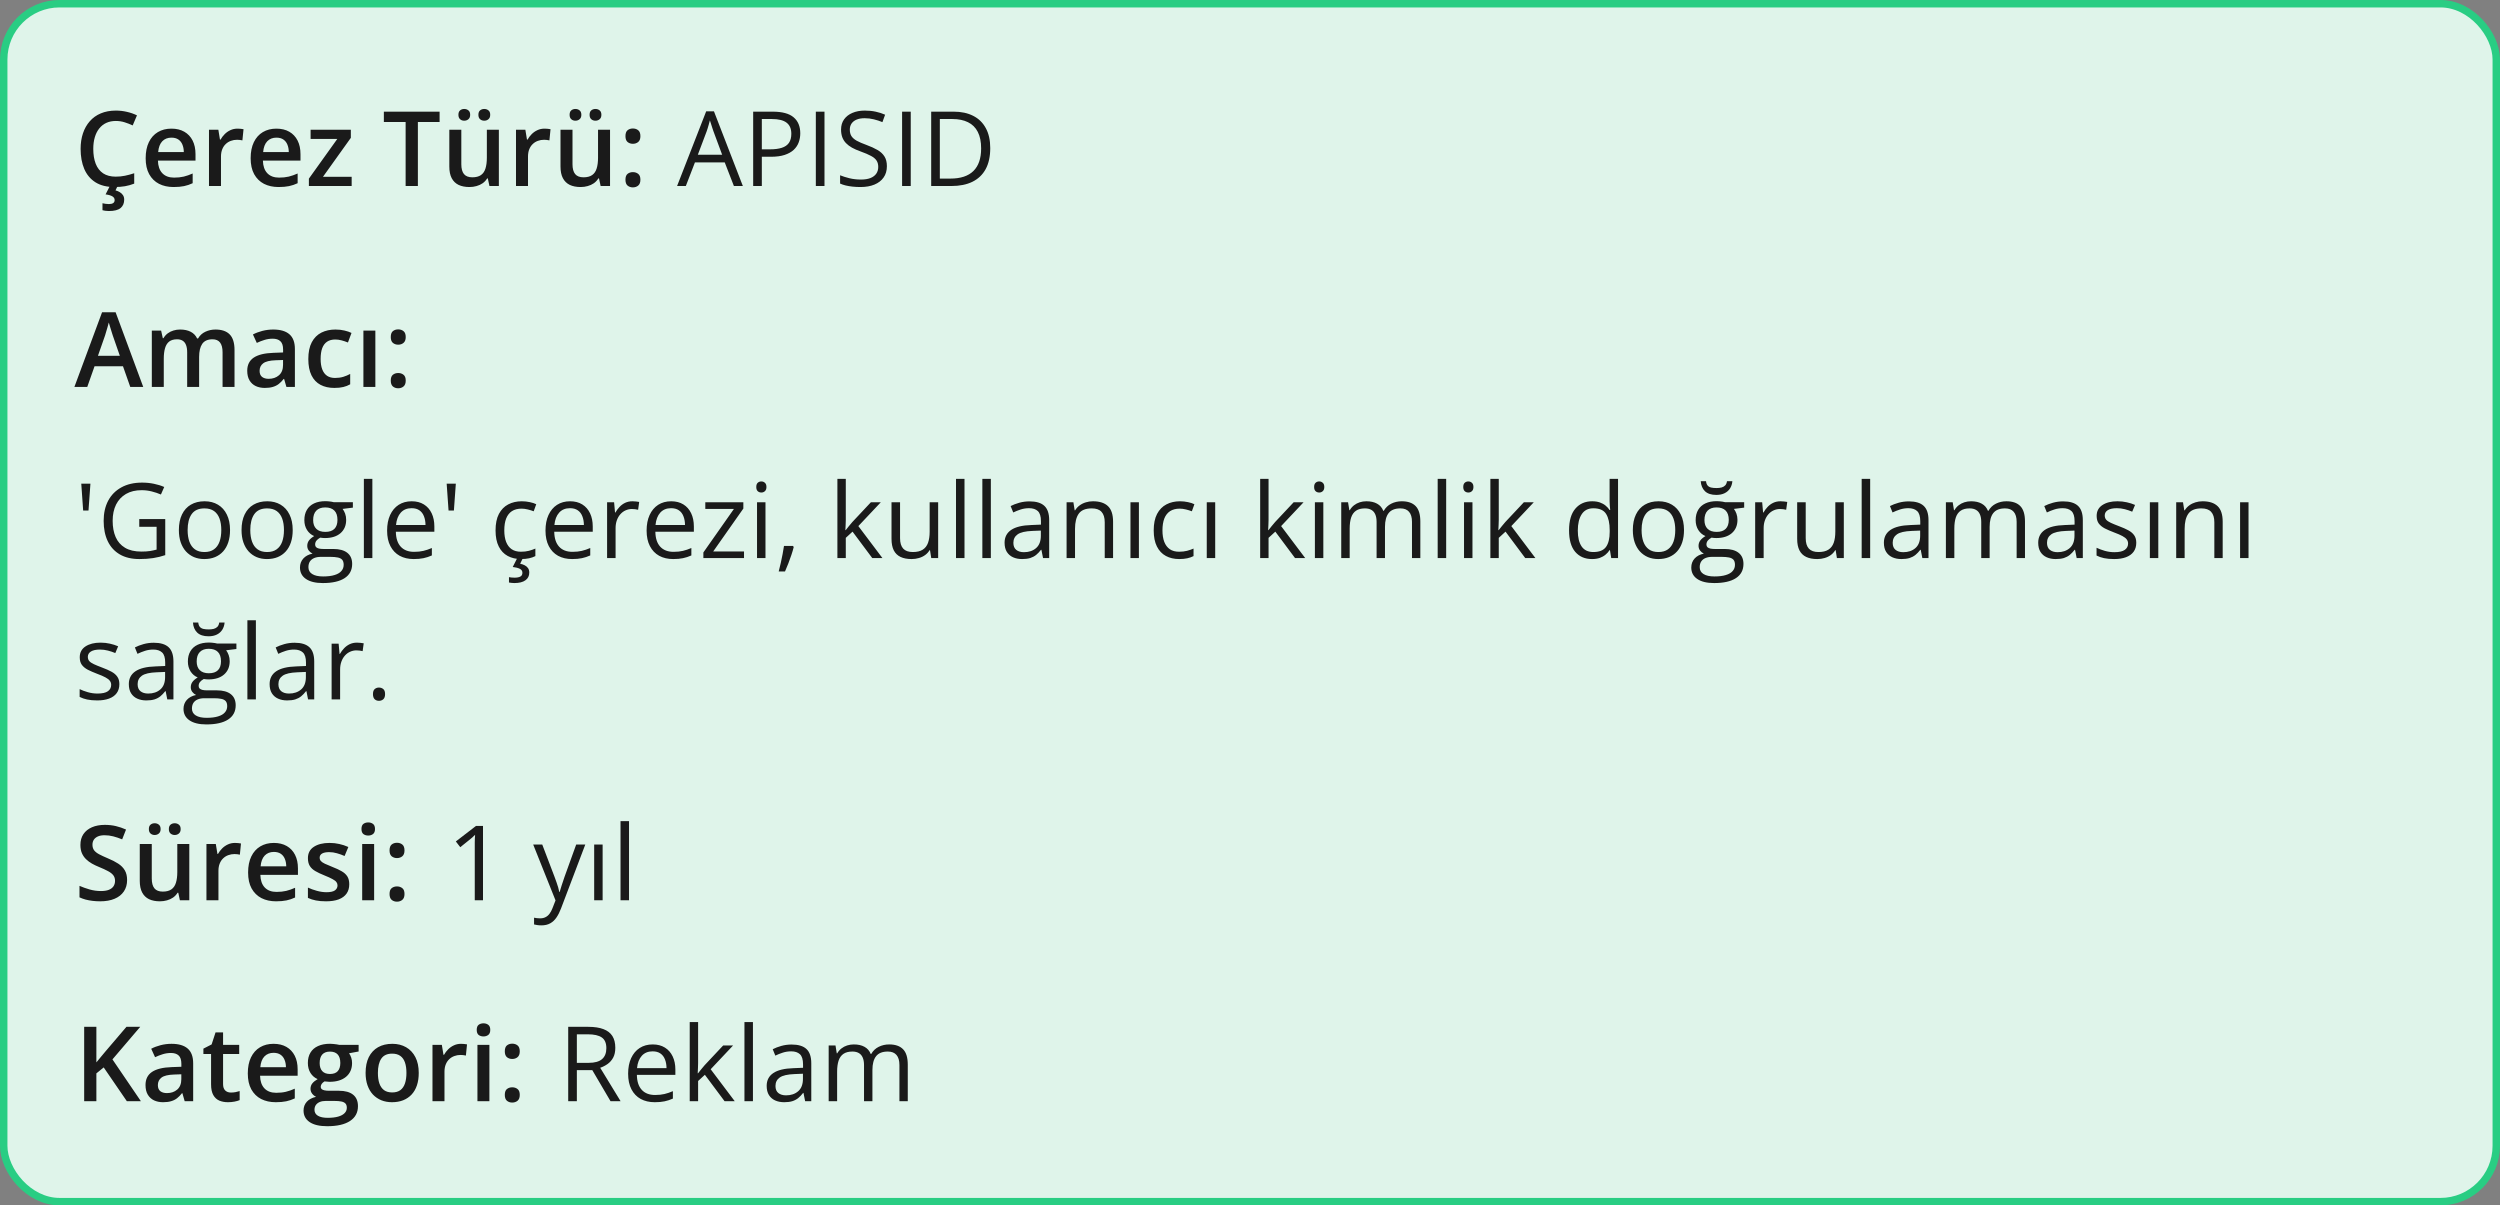 <svg xmlns="http://www.w3.org/2000/svg" fill="none" viewBox="0 0 336 162" height="162" width="336">
<rect x="0" y="0" width="336" height="162" fill="#808080" stroke="none"/>
<rect fill="#DFF4EA" rx="7.5" height="161" width="335" y="0.5" x="0.5"></rect>
<rect stroke="#29CD83" rx="7.5" height="161" width="335" y="0.5" x="0.5"></rect>
<path fill="#1A1A1A" d="M15.571 16.257C15.093 16.257 14.664 16.343 14.286 16.517C13.912 16.69 13.596 16.94 13.336 17.269C13.076 17.592 12.878 17.986 12.741 18.451C12.604 18.912 12.536 19.431 12.536 20.01C12.536 20.785 12.646 21.452 12.864 22.013C13.083 22.569 13.416 22.997 13.862 23.298C14.309 23.594 14.874 23.742 15.558 23.742C15.981 23.742 16.394 23.701 16.795 23.619C17.196 23.537 17.611 23.425 18.039 23.284V24.679C17.634 24.838 17.223 24.954 16.809 25.027C16.394 25.1 15.915 25.137 15.373 25.137C14.352 25.137 13.505 24.925 12.83 24.501C12.16 24.077 11.659 23.48 11.326 22.71C10.998 21.94 10.834 21.037 10.834 20.003C10.834 19.246 10.939 18.554 11.148 17.925C11.358 17.296 11.663 16.754 12.065 16.298C12.466 15.838 12.96 15.484 13.548 15.238C14.14 14.988 14.817 14.862 15.578 14.862C16.079 14.862 16.572 14.919 17.055 15.033C17.542 15.143 17.994 15.3 18.408 15.505L17.834 16.858C17.488 16.694 17.125 16.553 16.747 16.435C16.369 16.316 15.977 16.257 15.571 16.257ZM16.692 26.832C16.692 27.315 16.531 27.691 16.207 27.96C15.883 28.229 15.357 28.363 14.628 28.363C14.455 28.363 14.295 28.352 14.149 28.329C14.004 28.306 13.878 28.281 13.773 28.254V27.317C13.883 27.345 14.02 27.37 14.184 27.393C14.348 27.415 14.498 27.427 14.635 27.427C14.872 27.427 15.059 27.386 15.195 27.304C15.337 27.222 15.407 27.083 15.407 26.887C15.407 26.677 15.305 26.511 15.1 26.388C14.895 26.265 14.591 26.178 14.19 26.128L14.765 25H15.804L15.523 25.588C15.733 25.643 15.925 25.722 16.098 25.827C16.275 25.932 16.419 26.066 16.528 26.23C16.638 26.399 16.692 26.6 16.692 26.832ZM23.036 17.289C23.711 17.289 24.289 17.428 24.773 17.706C25.256 17.984 25.627 18.378 25.887 18.889C26.146 19.399 26.276 20.01 26.276 20.721V21.582H21.225C21.243 22.316 21.439 22.881 21.812 23.277C22.191 23.674 22.719 23.872 23.398 23.872C23.881 23.872 24.314 23.826 24.697 23.735C25.085 23.64 25.483 23.501 25.894 23.318V24.624C25.515 24.802 25.13 24.932 24.738 25.014C24.346 25.096 23.877 25.137 23.33 25.137C22.587 25.137 21.933 24.993 21.368 24.706C20.808 24.414 20.368 23.981 20.049 23.407C19.734 22.833 19.577 22.12 19.577 21.268C19.577 20.42 19.721 19.7 20.008 19.107C20.295 18.515 20.698 18.064 21.218 17.754C21.737 17.444 22.343 17.289 23.036 17.289ZM23.036 18.499C22.53 18.499 22.12 18.663 21.806 18.991C21.496 19.319 21.314 19.8 21.259 20.434H24.704C24.7 20.055 24.636 19.72 24.513 19.429C24.394 19.137 24.212 18.909 23.966 18.745C23.724 18.581 23.414 18.499 23.036 18.499ZM31.923 17.289C32.05 17.289 32.19 17.296 32.34 17.31C32.49 17.323 32.62 17.341 32.73 17.364L32.579 18.868C32.483 18.841 32.365 18.82 32.224 18.807C32.087 18.793 31.964 18.786 31.855 18.786C31.567 18.786 31.294 18.834 31.034 18.93C30.774 19.021 30.544 19.162 30.344 19.354C30.143 19.54 29.986 19.775 29.872 20.058C29.758 20.34 29.701 20.668 29.701 21.042V25H28.088V17.433H29.346L29.564 18.766H29.64C29.79 18.497 29.977 18.251 30.2 18.027C30.424 17.804 30.679 17.626 30.966 17.494C31.258 17.357 31.576 17.289 31.923 17.289ZM37.145 17.289C37.82 17.289 38.399 17.428 38.882 17.706C39.365 17.984 39.736 18.378 39.996 18.889C40.256 19.399 40.386 20.01 40.386 20.721V21.582H35.334C35.352 22.316 35.548 22.881 35.922 23.277C36.3 23.674 36.829 23.872 37.508 23.872C37.991 23.872 38.424 23.826 38.807 23.735C39.194 23.64 39.593 23.501 40.003 23.318V24.624C39.625 24.802 39.24 24.932 38.848 25.014C38.456 25.096 37.986 25.137 37.44 25.137C36.697 25.137 36.043 24.993 35.477 24.706C34.917 24.414 34.477 23.981 34.158 23.407C33.844 22.833 33.687 22.12 33.687 21.268C33.687 20.42 33.83 19.7 34.117 19.107C34.404 18.515 34.808 18.064 35.327 17.754C35.847 17.444 36.453 17.289 37.145 17.289ZM37.145 18.499C36.64 18.499 36.23 18.663 35.915 18.991C35.605 19.319 35.423 19.8 35.368 20.434H38.813C38.809 20.055 38.745 19.72 38.622 19.429C38.504 19.137 38.321 18.909 38.075 18.745C37.834 18.581 37.524 18.499 37.145 18.499ZM47.263 25H41.514V24.009L45.335 18.67H41.746V17.433H47.153V18.526L43.407 23.763H47.263V25ZM56.163 25H54.516V16.4H51.59V15.006H59.082V16.4H56.163V25ZM67.046 17.433V25H65.781L65.562 23.981H65.474C65.314 24.241 65.111 24.458 64.865 24.631C64.619 24.799 64.346 24.925 64.045 25.007C63.744 25.093 63.427 25.137 63.095 25.137C62.525 25.137 62.037 25.041 61.632 24.85C61.231 24.654 60.923 24.353 60.709 23.947C60.495 23.542 60.388 23.018 60.388 22.375V17.433H62.001V22.074C62.001 22.662 62.12 23.102 62.356 23.394C62.598 23.685 62.972 23.831 63.477 23.831C63.965 23.831 64.353 23.731 64.64 23.53C64.927 23.33 65.13 23.034 65.248 22.642C65.371 22.25 65.433 21.769 65.433 21.199V17.433H67.046ZM61.611 15.43C61.611 15.156 61.687 14.958 61.837 14.835C61.987 14.707 62.172 14.644 62.391 14.644C62.609 14.644 62.796 14.707 62.951 14.835C63.111 14.958 63.19 15.156 63.19 15.43C63.19 15.694 63.111 15.892 62.951 16.024C62.796 16.157 62.609 16.223 62.391 16.223C62.172 16.223 61.987 16.157 61.837 16.024C61.687 15.892 61.611 15.694 61.611 15.43ZM64.298 15.43C64.298 15.156 64.373 14.958 64.523 14.835C64.678 14.707 64.865 14.644 65.084 14.644C65.303 14.644 65.49 14.707 65.644 14.835C65.804 14.958 65.884 15.156 65.884 15.43C65.884 15.694 65.804 15.892 65.644 16.024C65.49 16.157 65.303 16.223 65.084 16.223C64.865 16.223 64.678 16.157 64.523 16.024C64.373 15.892 64.298 15.694 64.298 15.43ZM73.185 17.289C73.312 17.289 73.451 17.296 73.602 17.31C73.752 17.323 73.882 17.341 73.991 17.364L73.841 18.868C73.745 18.841 73.627 18.82 73.485 18.807C73.349 18.793 73.226 18.786 73.116 18.786C72.829 18.786 72.556 18.834 72.296 18.93C72.036 19.021 71.806 19.162 71.606 19.354C71.405 19.54 71.248 19.775 71.134 20.058C71.02 20.34 70.963 20.668 70.963 21.042V25H69.35V17.433H70.607L70.826 18.766H70.901C71.052 18.497 71.239 18.251 71.462 18.027C71.685 17.804 71.94 17.626 72.228 17.494C72.519 17.357 72.838 17.289 73.185 17.289ZM81.989 17.433V25H80.725L80.506 23.981H80.417C80.257 24.241 80.055 24.458 79.809 24.631C79.562 24.799 79.289 24.925 78.988 25.007C78.688 25.093 78.371 25.137 78.038 25.137C77.468 25.137 76.981 25.041 76.575 24.85C76.174 24.654 75.867 24.353 75.652 23.947C75.438 23.542 75.331 23.018 75.331 22.375V17.433H76.944V22.074C76.944 22.662 77.063 23.102 77.3 23.394C77.541 23.685 77.915 23.831 78.421 23.831C78.909 23.831 79.296 23.731 79.583 23.53C79.87 23.33 80.073 23.034 80.191 22.642C80.314 22.25 80.376 21.769 80.376 21.199V17.433H81.989ZM76.555 15.43C76.555 15.156 76.63 14.958 76.78 14.835C76.931 14.707 77.115 14.644 77.334 14.644C77.553 14.644 77.74 14.707 77.894 14.835C78.054 14.958 78.134 15.156 78.134 15.43C78.134 15.694 78.054 15.892 77.894 16.024C77.74 16.157 77.553 16.223 77.334 16.223C77.115 16.223 76.931 16.157 76.78 16.024C76.63 15.892 76.555 15.694 76.555 15.43ZM79.241 15.43C79.241 15.156 79.316 14.958 79.467 14.835C79.622 14.707 79.809 14.644 80.027 14.644C80.246 14.644 80.433 14.707 80.588 14.835C80.747 14.958 80.827 15.156 80.827 15.43C80.827 15.694 80.747 15.892 80.588 16.024C80.433 16.157 80.246 16.223 80.027 16.223C79.809 16.223 79.622 16.157 79.467 16.024C79.316 15.892 79.241 15.694 79.241 15.43ZM84.061 24.152C84.061 23.779 84.156 23.517 84.348 23.366C84.544 23.211 84.781 23.134 85.059 23.134C85.337 23.134 85.574 23.211 85.769 23.366C85.97 23.517 86.07 23.779 86.07 24.152C86.07 24.517 85.97 24.781 85.769 24.945C85.574 25.105 85.337 25.185 85.059 25.185C84.781 25.185 84.544 25.105 84.348 24.945C84.156 24.781 84.061 24.517 84.061 24.152ZM84.061 18.301C84.061 17.922 84.156 17.656 84.348 17.501C84.544 17.346 84.781 17.269 85.059 17.269C85.337 17.269 85.574 17.346 85.769 17.501C85.97 17.656 86.07 17.922 86.07 18.301C86.07 18.661 85.97 18.923 85.769 19.087C85.574 19.246 85.337 19.326 85.059 19.326C84.781 19.326 84.544 19.246 84.348 19.087C84.156 18.923 84.061 18.661 84.061 18.301Z"></path>
<path fill="#1A1A1A" d="M98.636 25L97.405 21.828H93.399L92.176 25H91L94.91 14.965H95.956L99.839 25H98.636ZM97.057 20.796L95.888 17.645C95.86 17.562 95.815 17.428 95.751 17.241C95.692 17.054 95.63 16.861 95.566 16.66C95.503 16.46 95.45 16.298 95.409 16.175C95.364 16.362 95.314 16.549 95.259 16.735C95.209 16.918 95.159 17.088 95.108 17.248C95.058 17.403 95.015 17.535 94.978 17.645L93.789 20.796H97.057ZM103.838 15.006C105.128 15.006 106.069 15.259 106.661 15.765C107.258 16.266 107.557 16.986 107.557 17.925C107.557 18.349 107.486 18.752 107.345 19.135C107.208 19.513 106.985 19.848 106.675 20.14C106.365 20.427 105.957 20.655 105.451 20.823C104.95 20.987 104.335 21.069 103.605 21.069H102.389V25H101.227V15.006H103.838ZM103.729 15.997H102.389V20.071H103.476C104.114 20.071 104.645 20.003 105.068 19.866C105.497 19.73 105.818 19.509 106.032 19.203C106.246 18.893 106.354 18.483 106.354 17.973C106.354 17.307 106.142 16.813 105.718 16.489C105.294 16.161 104.631 15.997 103.729 15.997ZM109.648 25V15.006H110.811V25H109.648ZM119.198 22.341C119.198 22.933 119.05 23.439 118.754 23.858C118.462 24.273 118.052 24.59 117.523 24.809C116.995 25.027 116.373 25.137 115.657 25.137C115.279 25.137 114.921 25.119 114.584 25.082C114.247 25.046 113.937 24.993 113.654 24.925C113.372 24.856 113.123 24.772 112.909 24.672V23.558C113.251 23.699 113.668 23.831 114.16 23.954C114.652 24.073 115.167 24.132 115.705 24.132C116.206 24.132 116.63 24.066 116.977 23.934C117.323 23.797 117.585 23.603 117.763 23.352C117.945 23.097 118.036 22.792 118.036 22.436C118.036 22.095 117.961 21.81 117.811 21.582C117.66 21.35 117.41 21.14 117.059 20.953C116.712 20.762 116.238 20.559 115.637 20.345C115.213 20.194 114.839 20.03 114.516 19.852C114.192 19.67 113.921 19.465 113.702 19.237C113.483 19.009 113.317 18.745 113.203 18.444C113.094 18.144 113.039 17.799 113.039 17.412C113.039 16.879 113.174 16.423 113.442 16.045C113.716 15.662 114.092 15.37 114.57 15.17C115.053 14.965 115.607 14.862 116.231 14.862C116.765 14.862 117.257 14.912 117.708 15.013C118.164 15.113 118.581 15.247 118.959 15.416L118.597 16.414C118.237 16.264 117.854 16.138 117.448 16.038C117.047 15.938 116.632 15.888 116.204 15.888C115.776 15.888 115.413 15.951 115.117 16.079C114.826 16.202 114.602 16.378 114.447 16.605C114.292 16.833 114.215 17.105 114.215 17.419C114.215 17.77 114.288 18.061 114.434 18.294C114.584 18.526 114.821 18.734 115.145 18.916C115.473 19.094 115.906 19.281 116.443 19.477C117.031 19.691 117.53 19.919 117.94 20.16C118.351 20.397 118.663 20.689 118.877 21.035C119.091 21.377 119.198 21.812 119.198 22.341ZM121.242 25V15.006H122.404V25H121.242ZM133.089 19.907C133.089 21.033 132.884 21.974 132.474 22.73C132.063 23.482 131.469 24.05 130.689 24.433C129.915 24.811 128.974 25 127.866 25H125.152V15.006H128.167C129.183 15.006 130.058 15.193 130.792 15.566C131.526 15.935 132.091 16.485 132.487 17.214C132.888 17.939 133.089 18.836 133.089 19.907ZM131.865 19.948C131.865 19.05 131.715 18.31 131.414 17.727C131.118 17.143 130.68 16.71 130.102 16.428C129.527 16.141 128.823 15.997 127.989 15.997H126.314V24.002H127.729C129.106 24.002 130.138 23.662 130.826 22.983C131.519 22.304 131.865 21.293 131.865 19.948Z"></path>
<path fill="#1A1A1A" d="M17.506 52L16.528 49.225H12.707L11.729 52H10L13.719 41.965H15.537L19.249 52H17.506ZM16.105 47.816L15.154 45.082C15.118 44.964 15.065 44.797 14.997 44.583C14.929 44.364 14.86 44.143 14.792 43.92C14.724 43.692 14.667 43.501 14.621 43.346C14.575 43.533 14.519 43.742 14.45 43.975C14.386 44.203 14.323 44.417 14.259 44.617C14.2 44.818 14.154 44.973 14.122 45.082L13.165 47.816H16.105ZM28.956 44.289C29.804 44.289 30.442 44.508 30.87 44.945C31.303 45.383 31.52 46.085 31.52 47.051V52H29.913V47.338C29.913 46.764 29.801 46.331 29.578 46.039C29.355 45.747 29.015 45.602 28.56 45.602C27.922 45.602 27.461 45.807 27.179 46.217C26.901 46.622 26.762 47.213 26.762 47.987V52H25.155V47.338C25.155 46.955 25.105 46.636 25.005 46.381C24.909 46.121 24.761 45.927 24.561 45.8C24.36 45.668 24.107 45.602 23.802 45.602C23.36 45.602 23.006 45.702 22.742 45.902C22.482 46.103 22.296 46.399 22.182 46.791C22.068 47.178 22.011 47.655 22.011 48.22V52H20.404V44.433H21.655L21.881 45.451H21.97C22.125 45.187 22.316 44.97 22.544 44.802C22.776 44.629 23.034 44.501 23.316 44.419C23.599 44.332 23.893 44.289 24.198 44.289C24.763 44.289 25.24 44.389 25.627 44.59C26.014 44.786 26.304 45.087 26.495 45.492H26.618C26.855 45.082 27.186 44.779 27.609 44.583C28.033 44.387 28.482 44.289 28.956 44.289ZM36.728 44.289C37.685 44.289 38.408 44.501 38.895 44.925C39.388 45.349 39.634 46.009 39.634 46.907V52H38.492L38.185 50.927H38.13C37.916 51.2 37.695 51.426 37.467 51.603C37.239 51.781 36.975 51.913 36.674 52C36.378 52.091 36.015 52.137 35.587 52.137C35.136 52.137 34.732 52.055 34.377 51.891C34.022 51.722 33.741 51.467 33.536 51.125C33.331 50.783 33.228 50.35 33.228 49.826C33.228 49.047 33.518 48.461 34.097 48.069C34.68 47.677 35.56 47.461 36.735 47.42L38.048 47.372V46.976C38.048 46.452 37.925 46.078 37.679 45.855C37.437 45.631 37.095 45.52 36.653 45.52C36.275 45.52 35.908 45.574 35.553 45.684C35.197 45.793 34.851 45.927 34.514 46.087L33.994 44.952C34.363 44.756 34.783 44.597 35.252 44.474C35.726 44.351 36.218 44.289 36.728 44.289ZM38.041 48.384L37.063 48.418C36.261 48.445 35.699 48.582 35.375 48.828C35.051 49.074 34.89 49.411 34.89 49.84C34.89 50.214 35.001 50.487 35.225 50.66C35.448 50.829 35.742 50.913 36.106 50.913C36.662 50.913 37.123 50.756 37.487 50.441C37.856 50.122 38.041 49.655 38.041 49.04V48.384ZM44.932 52.137C44.216 52.137 43.596 51.998 43.072 51.72C42.548 51.442 42.145 51.016 41.862 50.441C41.58 49.867 41.438 49.138 41.438 48.254C41.438 47.333 41.593 46.581 41.903 45.998C42.213 45.415 42.642 44.984 43.188 44.706C43.74 44.428 44.371 44.289 45.082 44.289C45.533 44.289 45.941 44.335 46.306 44.426C46.675 44.512 46.987 44.62 47.242 44.747L46.764 46.032C46.486 45.918 46.201 45.823 45.909 45.745C45.617 45.668 45.337 45.629 45.068 45.629C44.626 45.629 44.257 45.727 43.961 45.923C43.669 46.119 43.45 46.41 43.305 46.798C43.163 47.185 43.093 47.666 43.093 48.24C43.093 48.796 43.166 49.266 43.312 49.648C43.457 50.027 43.674 50.314 43.961 50.51C44.248 50.701 44.601 50.797 45.02 50.797C45.435 50.797 45.807 50.747 46.135 50.647C46.463 50.546 46.773 50.416 47.065 50.257V51.651C46.777 51.815 46.47 51.936 46.142 52.014C45.813 52.096 45.41 52.137 44.932 52.137ZM50.448 52H48.842V44.433H50.448V52ZM52.52 51.152C52.52 50.779 52.615 50.517 52.807 50.366C53.003 50.211 53.24 50.134 53.518 50.134C53.796 50.134 54.033 50.211 54.228 50.366C54.429 50.517 54.529 50.779 54.529 51.152C54.529 51.517 54.429 51.781 54.228 51.945C54.033 52.105 53.796 52.185 53.518 52.185C53.24 52.185 53.003 52.105 52.807 51.945C52.615 51.781 52.52 51.517 52.52 51.152ZM52.52 45.301C52.52 44.922 52.615 44.656 52.807 44.501C53.003 44.346 53.24 44.269 53.518 44.269C53.796 44.269 54.033 44.346 54.228 44.501C54.429 44.656 54.529 44.922 54.529 45.301C54.529 45.661 54.429 45.923 54.228 46.087C54.033 46.246 53.796 46.326 53.518 46.326C53.24 46.326 53.003 46.246 52.807 46.087C52.615 45.923 52.52 45.661 52.52 45.301Z"></path>
<path fill="#1A1A1A" d="M12.153 65.006L11.894 68.615H11.176L10.923 65.006H12.153ZM18.716 69.764H22.209V74.61C21.685 74.788 21.145 74.92 20.589 75.007C20.037 75.093 19.42 75.137 18.736 75.137C17.697 75.137 16.82 74.929 16.105 74.515C15.394 74.1 14.854 73.51 14.484 72.744C14.115 71.974 13.931 71.06 13.931 70.003C13.931 68.968 14.133 68.066 14.539 67.296C14.949 66.526 15.539 65.929 16.31 65.505C17.084 65.076 18.014 64.862 19.099 64.862C19.655 64.862 20.181 64.915 20.678 65.019C21.179 65.12 21.644 65.263 22.072 65.45L21.628 66.462C21.259 66.302 20.851 66.166 20.404 66.052C19.962 65.938 19.504 65.881 19.03 65.881C18.215 65.881 17.515 66.049 16.932 66.387C16.353 66.724 15.909 67.2 15.599 67.815C15.293 68.431 15.141 69.16 15.141 70.003C15.141 70.837 15.275 71.564 15.544 72.184C15.813 72.799 16.232 73.277 16.802 73.619C17.371 73.961 18.105 74.132 19.003 74.132C19.454 74.132 19.841 74.107 20.165 74.057C20.489 74.002 20.783 73.938 21.047 73.865V70.803H18.716V69.764ZM30.918 71.24C30.918 71.856 30.838 72.405 30.679 72.888C30.519 73.371 30.289 73.779 29.988 74.111C29.688 74.444 29.323 74.699 28.895 74.877C28.471 75.05 27.99 75.137 27.452 75.137C26.951 75.137 26.491 75.05 26.071 74.877C25.657 74.699 25.297 74.444 24.991 74.111C24.69 73.779 24.456 73.371 24.287 72.888C24.123 72.405 24.041 71.856 24.041 71.24C24.041 70.42 24.18 69.723 24.458 69.148C24.736 68.57 25.133 68.13 25.648 67.829C26.167 67.524 26.785 67.371 27.5 67.371C28.184 67.371 28.781 67.524 29.291 67.829C29.806 68.134 30.205 68.576 30.487 69.155C30.774 69.73 30.918 70.424 30.918 71.24ZM25.217 71.24C25.217 71.842 25.297 72.364 25.456 72.806C25.616 73.248 25.862 73.59 26.194 73.831C26.527 74.073 26.955 74.193 27.48 74.193C27.999 74.193 28.425 74.073 28.758 73.831C29.095 73.59 29.343 73.248 29.503 72.806C29.662 72.364 29.742 71.842 29.742 71.24C29.742 70.643 29.662 70.128 29.503 69.695C29.343 69.258 29.097 68.921 28.765 68.684C28.432 68.447 28.001 68.328 27.473 68.328C26.693 68.328 26.121 68.586 25.757 69.101C25.397 69.616 25.217 70.329 25.217 71.24ZM39.34 71.24C39.34 71.856 39.26 72.405 39.101 72.888C38.941 73.371 38.711 73.779 38.41 74.111C38.109 74.444 37.745 74.699 37.316 74.877C36.893 75.05 36.412 75.137 35.874 75.137C35.373 75.137 34.912 75.05 34.493 74.877C34.078 74.699 33.718 74.444 33.413 74.111C33.112 73.779 32.878 73.371 32.709 72.888C32.545 72.405 32.463 71.856 32.463 71.24C32.463 70.42 32.602 69.723 32.88 69.148C33.158 68.57 33.554 68.13 34.069 67.829C34.589 67.524 35.206 67.371 35.922 67.371C36.605 67.371 37.203 67.524 37.713 67.829C38.228 68.134 38.627 68.576 38.909 69.155C39.196 69.73 39.34 70.424 39.34 71.24ZM33.639 71.24C33.639 71.842 33.718 72.364 33.878 72.806C34.037 73.248 34.283 73.59 34.616 73.831C34.949 74.073 35.377 74.193 35.901 74.193C36.421 74.193 36.847 74.073 37.18 73.831C37.517 73.59 37.765 73.248 37.925 72.806C38.084 72.364 38.164 71.842 38.164 71.24C38.164 70.643 38.084 70.128 37.925 69.695C37.765 69.258 37.519 68.921 37.187 68.684C36.854 68.447 36.423 68.328 35.895 68.328C35.115 68.328 34.543 68.586 34.179 69.101C33.819 69.616 33.639 70.329 33.639 71.24ZM43.394 78.363C42.409 78.363 41.65 78.179 41.117 77.81C40.584 77.445 40.317 76.932 40.317 76.272C40.317 75.802 40.465 75.401 40.762 75.068C41.062 74.736 41.477 74.515 42.006 74.405C41.81 74.314 41.641 74.177 41.5 73.995C41.363 73.813 41.295 73.603 41.295 73.366C41.295 73.093 41.37 72.853 41.52 72.648C41.675 72.439 41.91 72.238 42.225 72.047C41.833 71.887 41.514 71.618 41.268 71.24C41.026 70.857 40.905 70.413 40.905 69.907C40.905 69.37 41.017 68.912 41.24 68.533C41.464 68.15 41.787 67.859 42.211 67.658C42.635 67.458 43.148 67.357 43.749 67.357C43.881 67.357 44.013 67.364 44.145 67.378C44.282 67.387 44.412 67.403 44.535 67.426C44.658 67.444 44.765 67.467 44.856 67.494H47.427V68.226L46.046 68.397C46.183 68.574 46.297 68.788 46.388 69.039C46.479 69.29 46.524 69.568 46.524 69.873C46.524 70.62 46.272 71.215 45.766 71.657C45.26 72.095 44.565 72.314 43.681 72.314C43.471 72.314 43.257 72.295 43.038 72.259C42.815 72.382 42.644 72.519 42.525 72.669C42.411 72.819 42.355 72.993 42.355 73.189C42.355 73.334 42.398 73.451 42.484 73.537C42.575 73.624 42.705 73.688 42.874 73.728C43.043 73.765 43.245 73.783 43.482 73.783H44.802C45.617 73.783 46.242 73.954 46.675 74.296C47.112 74.638 47.331 75.137 47.331 75.793C47.331 76.622 46.994 77.258 46.319 77.7C45.645 78.142 44.67 78.363 43.394 78.363ZM43.428 77.475C44.047 77.475 44.56 77.411 44.966 77.283C45.376 77.16 45.681 76.98 45.882 76.743C46.087 76.511 46.19 76.233 46.19 75.909C46.19 75.608 46.121 75.38 45.984 75.226C45.848 75.075 45.647 74.975 45.383 74.925C45.118 74.87 44.795 74.843 44.412 74.843H43.113C42.776 74.843 42.482 74.895 42.231 75C41.981 75.105 41.787 75.26 41.65 75.465C41.518 75.67 41.452 75.925 41.452 76.231C41.452 76.636 41.623 76.944 41.965 77.153C42.307 77.368 42.794 77.475 43.428 77.475ZM43.722 71.486C44.264 71.486 44.672 71.35 44.945 71.076C45.219 70.803 45.355 70.404 45.355 69.88C45.355 69.319 45.217 68.9 44.938 68.622C44.66 68.34 44.25 68.198 43.708 68.198C43.188 68.198 42.787 68.344 42.505 68.636C42.227 68.923 42.088 69.344 42.088 69.9C42.088 70.411 42.229 70.803 42.512 71.076C42.794 71.35 43.198 71.486 43.722 71.486ZM50.045 75H48.903V64.363H50.045V75ZM55.329 67.371C55.967 67.371 56.514 67.512 56.97 67.795C57.425 68.078 57.774 68.474 58.016 68.984C58.257 69.49 58.378 70.083 58.378 70.762V71.466H53.203C53.217 72.345 53.435 73.015 53.859 73.476C54.283 73.936 54.88 74.166 55.65 74.166C56.124 74.166 56.544 74.123 56.908 74.036C57.273 73.95 57.651 73.822 58.043 73.653V74.651C57.665 74.82 57.289 74.943 56.915 75.02C56.546 75.098 56.108 75.137 55.602 75.137C54.883 75.137 54.254 74.991 53.716 74.699C53.183 74.403 52.768 73.97 52.472 73.4C52.175 72.831 52.027 72.133 52.027 71.309C52.027 70.502 52.162 69.805 52.431 69.217C52.704 68.624 53.087 68.169 53.579 67.85C54.076 67.531 54.659 67.371 55.329 67.371ZM55.315 68.301C54.709 68.301 54.226 68.499 53.866 68.895C53.506 69.292 53.292 69.846 53.224 70.557H57.188C57.184 70.11 57.113 69.718 56.977 69.381C56.844 69.039 56.642 68.775 56.368 68.588C56.095 68.397 55.744 68.301 55.315 68.301ZM61.263 65.006L61.003 68.615H60.285L60.032 65.006H61.263ZM70.019 75.137C69.345 75.137 68.75 74.998 68.235 74.72C67.72 74.442 67.319 74.018 67.032 73.448C66.745 72.879 66.602 72.161 66.602 71.295C66.602 70.388 66.752 69.647 67.053 69.073C67.358 68.495 67.777 68.066 68.311 67.788C68.844 67.51 69.45 67.371 70.129 67.371C70.503 67.371 70.863 67.41 71.209 67.487C71.56 67.56 71.847 67.654 72.07 67.768L71.728 68.718C71.501 68.627 71.236 68.545 70.936 68.472C70.639 68.399 70.361 68.362 70.102 68.362C69.582 68.362 69.149 68.474 68.803 68.697C68.461 68.921 68.204 69.249 68.03 69.682C67.862 70.115 67.777 70.648 67.777 71.281C67.777 71.887 67.859 72.405 68.023 72.833C68.192 73.261 68.44 73.59 68.769 73.817C69.101 74.041 69.516 74.152 70.013 74.152C70.409 74.152 70.767 74.111 71.086 74.029C71.405 73.943 71.694 73.842 71.954 73.728V74.74C71.704 74.868 71.423 74.966 71.113 75.034C70.808 75.103 70.443 75.137 70.019 75.137ZM71.134 76.955C71.134 77.397 70.963 77.741 70.621 77.987C70.279 78.238 69.778 78.363 69.117 78.363C68.976 78.363 68.841 78.354 68.714 78.336C68.586 78.322 68.484 78.306 68.406 78.288V77.57C68.493 77.588 68.605 77.605 68.741 77.618C68.878 77.632 69.015 77.639 69.151 77.639C69.493 77.639 69.755 77.588 69.938 77.488C70.12 77.388 70.211 77.219 70.211 76.982C70.211 76.732 70.088 76.549 69.842 76.436C69.6 76.322 69.29 76.244 68.912 76.203L69.52 75H70.279L69.91 75.766C70.138 75.811 70.343 75.882 70.525 75.978C70.712 76.073 70.86 76.201 70.97 76.36C71.079 76.52 71.134 76.718 71.134 76.955ZM76.616 67.371C77.254 67.371 77.801 67.512 78.257 67.795C78.713 68.078 79.061 68.474 79.303 68.984C79.544 69.49 79.665 70.083 79.665 70.762V71.466H74.49C74.504 72.345 74.723 73.015 75.147 73.476C75.57 73.936 76.167 74.166 76.938 74.166C77.412 74.166 77.831 74.123 78.195 74.036C78.56 73.95 78.938 73.822 79.33 73.653V74.651C78.952 74.82 78.576 74.943 78.202 75.02C77.833 75.098 77.395 75.137 76.89 75.137C76.17 75.137 75.541 74.991 75.003 74.699C74.47 74.403 74.055 73.97 73.759 73.4C73.463 72.831 73.314 72.133 73.314 71.309C73.314 70.502 73.449 69.805 73.718 69.217C73.991 68.624 74.374 68.169 74.866 67.85C75.363 67.531 75.946 67.371 76.616 67.371ZM76.603 68.301C75.996 68.301 75.513 68.499 75.153 68.895C74.793 69.292 74.579 69.846 74.511 70.557H78.476C78.471 70.11 78.4 69.718 78.264 69.381C78.132 69.039 77.929 68.775 77.655 68.588C77.382 68.397 77.031 68.301 76.603 68.301ZM84.997 67.371C85.147 67.371 85.305 67.38 85.469 67.398C85.633 67.412 85.779 67.433 85.906 67.46L85.763 68.513C85.64 68.481 85.503 68.456 85.353 68.438C85.202 68.419 85.061 68.41 84.929 68.41C84.628 68.41 84.343 68.472 84.074 68.595C83.81 68.713 83.578 68.886 83.377 69.114C83.176 69.338 83.019 69.609 82.905 69.928C82.791 70.242 82.734 70.593 82.734 70.981V75H81.593V67.508H82.536L82.659 68.889H82.707C82.862 68.611 83.049 68.358 83.268 68.13C83.486 67.897 83.739 67.713 84.026 67.576C84.318 67.439 84.642 67.371 84.997 67.371ZM90.206 67.371C90.844 67.371 91.391 67.512 91.847 67.795C92.302 68.078 92.651 68.474 92.893 68.984C93.134 69.49 93.255 70.083 93.255 70.762V71.466H88.08C88.094 72.345 88.312 73.015 88.736 73.476C89.16 73.936 89.757 74.166 90.527 74.166C91.001 74.166 91.421 74.123 91.785 74.036C92.15 73.95 92.528 73.822 92.92 73.653V74.651C92.542 74.82 92.166 74.943 91.792 75.02C91.423 75.098 90.985 75.137 90.48 75.137C89.759 75.137 89.13 74.991 88.593 74.699C88.06 74.403 87.645 73.97 87.349 73.4C87.052 72.831 86.904 72.133 86.904 71.309C86.904 70.502 87.039 69.805 87.308 69.217C87.581 68.624 87.964 68.169 88.456 67.85C88.953 67.531 89.536 67.371 90.206 67.371ZM90.192 68.301C89.586 68.301 89.103 68.499 88.743 68.895C88.383 69.292 88.169 69.846 88.101 70.557H92.065C92.061 70.11 91.99 69.718 91.853 69.381C91.721 69.039 91.519 68.775 91.245 68.588C90.972 68.397 90.621 68.301 90.192 68.301ZM99.995 75H94.533V74.248L98.642 68.397H94.793V67.508H99.906V68.349L95.853 74.118H99.995V75ZM102.88 67.508V75H101.745V67.508H102.88ZM102.326 64.705C102.513 64.705 102.673 64.767 102.805 64.89C102.941 65.008 103.01 65.195 103.01 65.45C103.01 65.701 102.941 65.888 102.805 66.011C102.673 66.134 102.513 66.195 102.326 66.195C102.13 66.195 101.966 66.134 101.834 66.011C101.706 65.888 101.643 65.701 101.643 65.45C101.643 65.195 101.706 65.008 101.834 64.89C101.966 64.767 102.13 64.705 102.326 64.705ZM106.585 73.373L106.674 73.53C106.592 73.863 106.487 74.218 106.359 74.597C106.236 74.975 106.1 75.353 105.949 75.731C105.803 76.114 105.655 76.472 105.505 76.805H104.657C104.753 76.44 104.846 76.055 104.938 75.649C105.029 75.248 105.111 74.852 105.184 74.46C105.261 74.064 105.323 73.701 105.368 73.373H106.585ZM113.674 64.363V69.887C113.674 70.069 113.667 70.292 113.653 70.557C113.64 70.816 113.628 71.046 113.619 71.247H113.667C113.763 71.129 113.902 70.953 114.084 70.721C114.271 70.488 114.428 70.301 114.556 70.16L117.044 67.508H118.377L115.362 70.707L118.596 75H117.229L114.583 71.452L113.674 72.286V75H112.546V64.363H113.674ZM126.088 67.508V75H125.158L124.994 73.947H124.933C124.778 74.207 124.577 74.426 124.331 74.603C124.085 74.781 123.807 74.913 123.497 75C123.192 75.091 122.866 75.137 122.52 75.137C121.927 75.137 121.43 75.041 121.029 74.85C120.628 74.658 120.325 74.362 120.12 73.961C119.92 73.56 119.819 73.045 119.819 72.416V67.508H120.968V72.334C120.968 72.958 121.109 73.425 121.392 73.735C121.674 74.041 122.105 74.193 122.684 74.193C123.24 74.193 123.682 74.088 124.01 73.879C124.342 73.669 124.582 73.362 124.728 72.956C124.873 72.546 124.946 72.045 124.946 71.452V67.508H126.088ZM129.629 75H128.487V64.363H129.629V75ZM133.17 75H132.028V64.363H133.17V75ZM138.372 67.385C139.265 67.385 139.928 67.585 140.361 67.986C140.794 68.387 141.011 69.028 141.011 69.907V75H140.184L139.965 73.893H139.91C139.701 74.166 139.482 74.396 139.254 74.583C139.026 74.765 138.762 74.904 138.461 75C138.165 75.091 137.8 75.137 137.367 75.137C136.911 75.137 136.506 75.057 136.15 74.897C135.799 74.738 135.521 74.496 135.316 74.173C135.116 73.849 135.016 73.439 135.016 72.942C135.016 72.195 135.312 71.621 135.904 71.22C136.497 70.819 137.399 70.6 138.611 70.564L139.903 70.509V70.051C139.903 69.404 139.764 68.95 139.486 68.69C139.208 68.431 138.816 68.301 138.311 68.301C137.919 68.301 137.545 68.358 137.189 68.472C136.834 68.586 136.497 68.72 136.178 68.875L135.829 68.014C136.166 67.841 136.554 67.692 136.991 67.569C137.429 67.446 137.889 67.385 138.372 67.385ZM139.89 71.309L138.748 71.356C137.814 71.393 137.155 71.546 136.772 71.814C136.39 72.083 136.198 72.464 136.198 72.956C136.198 73.384 136.328 73.701 136.588 73.906C136.848 74.111 137.192 74.214 137.62 74.214C138.285 74.214 138.83 74.029 139.254 73.66C139.678 73.291 139.89 72.737 139.89 71.999V71.309ZM146.896 67.371C147.785 67.371 148.457 67.59 148.913 68.027C149.369 68.46 149.597 69.158 149.597 70.119V75H148.476V70.194C148.476 69.57 148.332 69.103 148.045 68.793C147.762 68.483 147.327 68.328 146.739 68.328C145.91 68.328 145.326 68.563 144.989 69.032C144.652 69.502 144.483 70.183 144.483 71.076V75H143.349V67.508H144.265L144.436 68.588H144.497C144.657 68.324 144.859 68.103 145.105 67.925C145.352 67.743 145.627 67.606 145.933 67.515C146.238 67.419 146.559 67.371 146.896 67.371ZM153.069 75H151.935V67.508H153.069V75ZM158.477 75.137C157.802 75.137 157.207 74.998 156.692 74.72C156.177 74.442 155.776 74.018 155.489 73.448C155.202 72.879 155.059 72.161 155.059 71.295C155.059 70.388 155.209 69.647 155.51 69.073C155.815 68.495 156.234 68.066 156.768 67.788C157.301 67.51 157.907 67.371 158.586 67.371C158.96 67.371 159.32 67.41 159.666 67.487C160.017 67.56 160.304 67.654 160.527 67.768L160.186 68.718C159.958 68.627 159.693 68.545 159.393 68.472C159.096 68.399 158.818 68.362 158.559 68.362C158.039 68.362 157.606 68.474 157.26 68.697C156.918 68.921 156.66 69.249 156.487 69.682C156.319 70.115 156.234 70.648 156.234 71.281C156.234 71.887 156.316 72.405 156.48 72.833C156.649 73.261 156.897 73.59 157.226 73.817C157.558 74.041 157.973 74.152 158.47 74.152C158.866 74.152 159.224 74.111 159.543 74.029C159.862 73.943 160.151 73.842 160.411 73.728V74.74C160.16 74.868 159.88 74.966 159.57 75.034C159.265 75.103 158.9 75.137 158.477 75.137ZM163.323 75H162.188V67.508H163.323V75ZM170.494 64.363V69.887C170.494 70.069 170.487 70.292 170.474 70.557C170.46 70.816 170.449 71.046 170.439 71.247H170.487C170.583 71.129 170.722 70.953 170.904 70.721C171.091 70.488 171.248 70.301 171.376 70.16L173.864 67.508H175.197L172.183 70.707L175.416 75H174.049L171.403 71.452L170.494 72.286V75H169.366V64.363H170.494ZM177.856 67.508V75H176.722V67.508H177.856ZM177.303 64.705C177.49 64.705 177.649 64.767 177.781 64.89C177.918 65.008 177.986 65.195 177.986 65.45C177.986 65.701 177.918 65.888 177.781 66.011C177.649 66.134 177.49 66.195 177.303 66.195C177.107 66.195 176.943 66.134 176.811 66.011C176.683 65.888 176.619 65.701 176.619 65.45C176.619 65.195 176.683 65.008 176.811 64.89C176.943 64.767 177.107 64.705 177.303 64.705ZM188.397 67.371C189.222 67.371 189.844 67.588 190.264 68.02C190.683 68.449 190.893 69.139 190.893 70.092V75H189.771V70.147C189.771 69.54 189.639 69.087 189.375 68.786C189.115 68.481 188.728 68.328 188.213 68.328C187.488 68.328 186.962 68.538 186.634 68.957C186.306 69.376 186.142 69.994 186.142 70.81V75H185.014V70.147C185.014 69.741 184.954 69.404 184.836 69.135C184.722 68.866 184.549 68.665 184.316 68.533C184.089 68.397 183.799 68.328 183.448 68.328C182.951 68.328 182.553 68.431 182.252 68.636C181.951 68.841 181.732 69.146 181.596 69.552C181.464 69.953 181.397 70.447 181.397 71.035V75H180.263V67.508H181.179L181.35 68.567H181.411C181.562 68.308 181.751 68.089 181.979 67.911C182.206 67.733 182.462 67.599 182.744 67.508C183.027 67.417 183.327 67.371 183.646 67.371C184.216 67.371 184.692 67.478 185.075 67.692C185.463 67.902 185.743 68.223 185.916 68.656H185.978C186.224 68.223 186.561 67.902 186.989 67.692C187.418 67.478 187.887 67.371 188.397 67.371ZM194.365 75H193.224V64.363H194.365V75ZM197.899 67.508V75H196.765V67.508H197.899ZM197.346 64.705C197.533 64.705 197.692 64.767 197.824 64.89C197.961 65.008 198.029 65.195 198.029 65.45C198.029 65.701 197.961 65.888 197.824 66.011C197.692 66.134 197.533 66.195 197.346 66.195C197.15 66.195 196.986 66.134 196.854 66.011C196.726 65.888 196.662 65.701 196.662 65.45C196.662 65.195 196.726 65.008 196.854 64.89C196.986 64.767 197.15 64.705 197.346 64.705ZM201.434 64.363V69.887C201.434 70.069 201.427 70.292 201.413 70.557C201.399 70.816 201.388 71.046 201.379 71.247H201.427C201.522 71.129 201.661 70.953 201.844 70.721C202.031 70.488 202.188 70.301 202.315 70.16L204.804 67.508H206.137L203.122 70.707L206.355 75H204.988L202.343 71.452L201.434 72.286V75H200.306V64.363H201.434ZM213.964 75.137C213.016 75.137 212.264 74.813 211.708 74.166C211.157 73.519 210.881 72.557 210.881 71.281C210.881 69.992 211.163 69.019 211.729 68.362C212.294 67.701 213.046 67.371 213.984 67.371C214.381 67.371 214.727 67.424 215.023 67.528C215.32 67.633 215.575 67.774 215.789 67.952C216.003 68.125 216.183 68.324 216.329 68.547H216.411C216.393 68.406 216.375 68.212 216.356 67.966C216.338 67.72 216.329 67.519 216.329 67.364V64.363H217.464V75H216.548L216.377 73.934H216.329C216.188 74.157 216.008 74.36 215.789 74.542C215.575 74.724 215.317 74.87 215.017 74.98C214.72 75.084 214.369 75.137 213.964 75.137ZM214.142 74.193C214.944 74.193 215.511 73.966 215.844 73.51C216.176 73.054 216.343 72.377 216.343 71.48V71.274C216.343 70.322 216.183 69.591 215.864 69.08C215.55 68.57 214.976 68.314 214.142 68.314C213.444 68.314 212.923 68.583 212.576 69.121C212.23 69.654 212.057 70.383 212.057 71.309C212.057 72.229 212.228 72.94 212.569 73.441C212.916 73.943 213.44 74.193 214.142 74.193ZM226.33 71.24C226.33 71.856 226.25 72.405 226.091 72.888C225.931 73.371 225.701 73.779 225.4 74.111C225.1 74.444 224.735 74.699 224.307 74.877C223.883 75.05 223.402 75.137 222.864 75.137C222.363 75.137 221.903 75.05 221.483 74.877C221.069 74.699 220.709 74.444 220.403 74.111C220.103 73.779 219.868 73.371 219.699 72.888C219.535 72.405 219.453 71.856 219.453 71.24C219.453 70.42 219.592 69.723 219.87 69.148C220.148 68.57 220.545 68.13 221.06 67.829C221.579 67.524 222.197 67.371 222.912 67.371C223.596 67.371 224.193 67.524 224.703 67.829C225.218 68.134 225.617 68.576 225.899 69.155C226.187 69.73 226.33 70.424 226.33 71.24ZM220.629 71.24C220.629 71.842 220.709 72.364 220.868 72.806C221.028 73.248 221.274 73.59 221.606 73.831C221.939 74.073 222.368 74.193 222.892 74.193C223.411 74.193 223.837 74.073 224.17 73.831C224.507 73.59 224.756 73.248 224.915 72.806C225.075 72.364 225.154 71.842 225.154 71.24C225.154 70.643 225.075 70.128 224.915 69.695C224.756 69.258 224.509 68.921 224.177 68.684C223.844 68.447 223.413 68.328 222.885 68.328C222.105 68.328 221.534 68.586 221.169 69.101C220.809 69.616 220.629 70.329 220.629 71.24ZM230.384 78.363C229.399 78.363 228.641 78.179 228.107 77.81C227.574 77.445 227.308 76.932 227.308 76.272C227.308 75.802 227.456 75.401 227.752 75.068C228.053 74.736 228.467 74.515 228.996 74.405C228.8 74.314 228.632 74.177 228.49 73.995C228.354 73.813 228.285 73.603 228.285 73.366C228.285 73.093 228.36 72.853 228.511 72.648C228.666 72.439 228.9 72.238 229.215 72.047C228.823 71.887 228.504 71.618 228.258 71.24C228.016 70.857 227.896 70.413 227.896 69.907C227.896 69.37 228.007 68.912 228.23 68.533C228.454 68.15 228.777 67.859 229.201 67.658C229.625 67.458 230.138 67.357 230.739 67.357C230.871 67.357 231.004 67.364 231.136 67.378C231.272 67.387 231.402 67.403 231.525 67.426C231.648 67.444 231.756 67.467 231.847 67.494H234.417V68.226L233.036 68.397C233.173 68.574 233.287 68.788 233.378 69.039C233.469 69.29 233.515 69.568 233.515 69.873C233.515 70.62 233.262 71.215 232.756 71.657C232.25 72.095 231.555 72.314 230.671 72.314C230.461 72.314 230.247 72.295 230.028 72.259C229.805 72.382 229.634 72.519 229.516 72.669C229.402 72.819 229.345 72.993 229.345 73.189C229.345 73.334 229.388 73.451 229.475 73.537C229.566 73.624 229.696 73.688 229.864 73.728C230.033 73.765 230.236 73.783 230.473 73.783H231.792C232.608 73.783 233.232 73.954 233.665 74.296C234.103 74.638 234.321 75.137 234.321 75.793C234.321 76.622 233.984 77.258 233.31 77.7C232.635 78.142 231.66 78.363 230.384 78.363ZM230.418 77.475C231.038 77.475 231.55 77.411 231.956 77.283C232.366 77.16 232.672 76.98 232.872 76.743C233.077 76.511 233.18 76.233 233.18 75.909C233.18 75.608 233.111 75.38 232.975 75.226C232.838 75.075 232.637 74.975 232.373 74.925C232.109 74.87 231.785 74.843 231.402 74.843H230.104C229.766 74.843 229.472 74.895 229.222 75C228.971 75.105 228.777 75.26 228.641 75.465C228.508 75.67 228.442 75.925 228.442 76.231C228.442 76.636 228.613 76.944 228.955 77.153C229.297 77.368 229.785 77.475 230.418 77.475ZM230.712 71.486C231.254 71.486 231.662 71.35 231.936 71.076C232.209 70.803 232.346 70.404 232.346 69.88C232.346 69.319 232.207 68.9 231.929 68.622C231.651 68.34 231.241 68.198 230.698 68.198C230.179 68.198 229.778 68.344 229.495 68.636C229.217 68.923 229.078 69.344 229.078 69.9C229.078 70.411 229.219 70.803 229.502 71.076C229.785 71.35 230.188 71.486 230.712 71.486ZM232.831 64.671C232.799 65.04 232.694 65.364 232.517 65.642C232.343 65.915 232.102 66.129 231.792 66.284C231.482 66.439 231.108 66.517 230.671 66.517C230.001 66.517 229.493 66.35 229.146 66.018C228.805 65.685 228.616 65.236 228.579 64.671H229.29C229.317 64.926 229.388 65.12 229.502 65.252C229.616 65.384 229.773 65.475 229.974 65.525C230.174 65.571 230.416 65.594 230.698 65.594C230.949 65.594 231.174 65.569 231.375 65.519C231.576 65.464 231.74 65.37 231.867 65.238C231.995 65.102 232.075 64.912 232.106 64.671H232.831ZM239.298 67.371C239.448 67.371 239.605 67.38 239.77 67.398C239.934 67.412 240.079 67.433 240.207 67.46L240.063 68.513C239.94 68.481 239.804 68.456 239.653 68.438C239.503 68.419 239.362 68.41 239.229 68.41C238.929 68.41 238.644 68.472 238.375 68.595C238.111 68.713 237.878 68.886 237.678 69.114C237.477 69.338 237.32 69.609 237.206 69.928C237.092 70.242 237.035 70.593 237.035 70.981V75H235.894V67.508H236.837L236.96 68.889H237.008C237.163 68.611 237.35 68.358 237.568 68.13C237.787 67.897 238.04 67.713 238.327 67.576C238.619 67.439 238.942 67.371 239.298 67.371ZM247.809 67.508V75H246.879L246.715 73.947H246.653C246.498 74.207 246.298 74.426 246.052 74.603C245.806 74.781 245.528 74.913 245.218 75C244.912 75.091 244.587 75.137 244.24 75.137C243.648 75.137 243.151 75.041 242.75 74.85C242.349 74.658 242.046 74.362 241.841 73.961C241.64 73.56 241.54 73.045 241.54 72.416V67.508H242.688V72.334C242.688 72.958 242.83 73.425 243.112 73.735C243.395 74.041 243.826 74.193 244.404 74.193C244.96 74.193 245.402 74.088 245.73 73.879C246.063 73.669 246.302 73.362 246.448 72.956C246.594 72.546 246.667 72.045 246.667 71.452V67.508H247.809ZM251.35 75H250.208V64.363H251.35V75ZM256.552 67.385C257.445 67.385 258.108 67.585 258.541 67.986C258.974 68.387 259.19 69.028 259.19 69.907V75H258.363L258.145 73.893H258.09C257.88 74.166 257.661 74.396 257.434 74.583C257.206 74.765 256.941 74.904 256.641 75C256.344 75.091 255.98 75.137 255.547 75.137C255.091 75.137 254.686 75.057 254.33 74.897C253.979 74.738 253.701 74.496 253.496 74.173C253.296 73.849 253.195 73.439 253.195 72.942C253.195 72.195 253.492 71.621 254.084 71.22C254.676 70.819 255.579 70.6 256.791 70.564L258.083 70.509V70.051C258.083 69.404 257.944 68.95 257.666 68.69C257.388 68.431 256.996 68.301 256.49 68.301C256.098 68.301 255.725 68.358 255.369 68.472C255.014 68.586 254.676 68.72 254.357 68.875L254.009 68.014C254.346 67.841 254.733 67.692 255.171 67.569C255.608 67.446 256.069 67.385 256.552 67.385ZM258.069 71.309L256.928 71.356C255.993 71.393 255.335 71.546 254.952 71.814C254.569 72.083 254.378 72.464 254.378 72.956C254.378 73.384 254.508 73.701 254.768 73.906C255.027 74.111 255.371 74.214 255.8 74.214C256.465 74.214 257.01 74.029 257.434 73.66C257.857 73.291 258.069 72.737 258.069 71.999V71.309ZM269.663 67.371C270.488 67.371 271.11 67.588 271.529 68.02C271.949 68.449 272.158 69.139 272.158 70.092V75H271.037V70.147C271.037 69.54 270.905 69.087 270.641 68.786C270.381 68.481 269.993 68.328 269.479 68.328C268.754 68.328 268.228 68.538 267.899 68.957C267.571 69.376 267.407 69.994 267.407 70.81V75H266.279V70.147C266.279 69.741 266.22 69.404 266.102 69.135C265.988 68.866 265.814 68.665 265.582 68.533C265.354 68.397 265.065 68.328 264.714 68.328C264.217 68.328 263.818 68.431 263.518 68.636C263.217 68.841 262.998 69.146 262.861 69.552C262.729 69.953 262.663 70.447 262.663 71.035V75H261.528V67.508H262.444L262.615 68.567H262.677C262.827 68.308 263.016 68.089 263.244 67.911C263.472 67.733 263.727 67.599 264.01 67.508C264.292 67.417 264.593 67.371 264.912 67.371C265.482 67.371 265.958 67.478 266.341 67.692C266.728 67.902 267.008 68.223 267.182 68.656H267.243C267.489 68.223 267.826 67.902 268.255 67.692C268.683 67.478 269.153 67.371 269.663 67.371ZM277.292 67.385C278.185 67.385 278.848 67.585 279.281 67.986C279.714 68.387 279.931 69.028 279.931 69.907V75H279.104L278.885 73.893H278.83C278.62 74.166 278.402 74.396 278.174 74.583C277.946 74.765 277.682 74.904 277.381 75C277.085 75.091 276.72 75.137 276.287 75.137C275.831 75.137 275.426 75.057 275.07 74.897C274.719 74.738 274.441 74.496 274.236 74.173C274.036 73.849 273.936 73.439 273.936 72.942C273.936 72.195 274.232 71.621 274.824 71.22C275.417 70.819 276.319 70.6 277.531 70.564L278.823 70.509V70.051C278.823 69.404 278.684 68.95 278.406 68.69C278.128 68.431 277.736 68.301 277.23 68.301C276.839 68.301 276.465 68.358 276.109 68.472C275.754 68.586 275.417 68.72 275.098 68.875L274.749 68.014C275.086 67.841 275.474 67.692 275.911 67.569C276.349 67.446 276.809 67.385 277.292 67.385ZM278.81 71.309L277.668 71.356C276.734 71.393 276.075 71.546 275.692 71.814C275.31 72.083 275.118 72.464 275.118 72.956C275.118 73.384 275.248 73.701 275.508 73.906C275.768 74.111 276.112 74.214 276.54 74.214C277.205 74.214 277.75 74.029 278.174 73.66C278.598 73.291 278.81 72.737 278.81 71.999V71.309ZM287.115 72.949C287.115 73.428 286.994 73.831 286.753 74.159C286.516 74.483 286.174 74.727 285.728 74.891C285.285 75.055 284.757 75.137 284.142 75.137C283.618 75.137 283.164 75.096 282.781 75.014C282.398 74.932 282.063 74.815 281.776 74.665V73.619C282.082 73.769 282.446 73.906 282.87 74.029C283.294 74.152 283.727 74.214 284.169 74.214C284.816 74.214 285.285 74.109 285.577 73.899C285.869 73.69 286.015 73.405 286.015 73.045C286.015 72.84 285.955 72.66 285.837 72.505C285.723 72.345 285.529 72.193 285.256 72.047C284.982 71.897 284.604 71.732 284.121 71.555C283.643 71.372 283.228 71.192 282.877 71.015C282.531 70.832 282.262 70.611 282.07 70.352C281.883 70.092 281.79 69.755 281.79 69.34C281.79 68.706 282.045 68.221 282.556 67.884C283.071 67.542 283.745 67.371 284.579 67.371C285.03 67.371 285.452 67.417 285.844 67.508C286.24 67.594 286.609 67.713 286.951 67.863L286.568 68.772C286.258 68.64 285.928 68.529 285.577 68.438C285.226 68.346 284.868 68.301 284.504 68.301C283.98 68.301 283.576 68.387 283.294 68.561C283.016 68.734 282.877 68.971 282.877 69.272C282.877 69.504 282.941 69.695 283.068 69.846C283.201 69.996 283.41 70.137 283.697 70.269C283.984 70.402 284.363 70.557 284.832 70.734C285.301 70.908 285.707 71.088 286.049 71.274C286.391 71.457 286.653 71.68 286.835 71.944C287.022 72.204 287.115 72.539 287.115 72.949ZM290.075 75H288.94V67.508H290.075V75ZM296.029 67.371C296.918 67.371 297.59 67.59 298.046 68.027C298.502 68.46 298.729 69.158 298.729 70.119V75H297.608V70.194C297.608 69.57 297.465 69.103 297.178 68.793C296.895 68.483 296.46 68.328 295.872 68.328C295.043 68.328 294.459 68.563 294.122 69.032C293.785 69.502 293.616 70.183 293.616 71.076V75H292.481V67.508H293.397L293.568 68.588H293.63C293.789 68.324 293.992 68.103 294.238 67.925C294.484 67.743 294.76 67.606 295.065 67.515C295.371 67.419 295.692 67.371 296.029 67.371ZM302.202 75H301.067V67.508H302.202V75ZM16.043 91.949C16.043 92.428 15.922 92.831 15.681 93.159C15.444 93.483 15.102 93.727 14.655 93.891C14.213 94.055 13.685 94.137 13.069 94.137C12.545 94.137 12.092 94.096 11.709 94.014C11.326 93.932 10.991 93.815 10.704 93.665V92.619C11.009 92.769 11.374 92.906 11.798 93.029C12.222 93.152 12.655 93.214 13.097 93.214C13.744 93.214 14.213 93.109 14.505 92.899C14.796 92.69 14.942 92.405 14.942 92.045C14.942 91.84 14.883 91.66 14.765 91.505C14.651 91.345 14.457 91.193 14.184 91.047C13.91 90.897 13.532 90.732 13.049 90.555C12.57 90.372 12.156 90.192 11.805 90.015C11.458 89.832 11.19 89.611 10.998 89.352C10.811 89.092 10.718 88.755 10.718 88.34C10.718 87.706 10.973 87.221 11.483 86.884C11.998 86.542 12.673 86.371 13.507 86.371C13.958 86.371 14.38 86.417 14.771 86.508C15.168 86.594 15.537 86.713 15.879 86.863L15.496 87.772C15.186 87.64 14.856 87.529 14.505 87.438C14.154 87.346 13.796 87.301 13.432 87.301C12.908 87.301 12.504 87.387 12.222 87.561C11.944 87.734 11.805 87.971 11.805 88.272C11.805 88.504 11.868 88.695 11.996 88.846C12.128 88.996 12.338 89.137 12.625 89.269C12.912 89.402 13.29 89.557 13.76 89.734C14.229 89.908 14.635 90.088 14.977 90.274C15.318 90.457 15.58 90.68 15.763 90.944C15.95 91.204 16.043 91.539 16.043 91.949ZM20.671 86.385C21.564 86.385 22.227 86.585 22.66 86.986C23.093 87.387 23.31 88.028 23.31 88.907V94H22.482L22.264 92.893H22.209C21.999 93.166 21.781 93.396 21.553 93.583C21.325 93.765 21.061 93.904 20.76 94C20.463 94.091 20.099 94.137 19.666 94.137C19.21 94.137 18.805 94.057 18.449 93.897C18.098 93.738 17.82 93.496 17.615 93.173C17.415 92.849 17.314 92.439 17.314 91.942C17.314 91.195 17.611 90.621 18.203 90.22C18.796 89.819 19.698 89.6 20.91 89.564L22.202 89.509V89.051C22.202 88.404 22.063 87.95 21.785 87.69C21.507 87.431 21.115 87.301 20.609 87.301C20.217 87.301 19.844 87.358 19.488 87.472C19.133 87.586 18.796 87.72 18.477 87.875L18.128 87.014C18.465 86.841 18.852 86.692 19.29 86.569C19.727 86.446 20.188 86.385 20.671 86.385ZM22.189 90.309L21.047 90.356C20.113 90.393 19.454 90.546 19.071 90.814C18.689 91.083 18.497 91.464 18.497 91.956C18.497 92.384 18.627 92.701 18.887 92.906C19.146 93.111 19.491 93.214 19.919 93.214C20.584 93.214 21.129 93.029 21.553 92.66C21.977 92.291 22.189 91.737 22.189 90.999V90.309ZM27.739 97.363C26.755 97.363 25.996 97.179 25.463 96.81C24.93 96.445 24.663 95.932 24.663 95.272C24.663 94.802 24.811 94.401 25.107 94.068C25.408 93.736 25.823 93.515 26.352 93.405C26.156 93.314 25.987 93.177 25.846 92.995C25.709 92.813 25.641 92.603 25.641 92.366C25.641 92.093 25.716 91.853 25.866 91.648C26.021 91.439 26.256 91.238 26.57 91.047C26.178 90.887 25.859 90.618 25.613 90.24C25.372 89.857 25.251 89.413 25.251 88.907C25.251 88.37 25.363 87.912 25.586 87.533C25.809 87.15 26.133 86.859 26.557 86.658C26.98 86.458 27.493 86.357 28.095 86.357C28.227 86.357 28.359 86.364 28.491 86.378C28.628 86.387 28.758 86.403 28.881 86.426C29.004 86.444 29.111 86.467 29.202 86.494H31.773V87.226L30.392 87.397C30.528 87.574 30.642 87.788 30.733 88.039C30.825 88.29 30.87 88.568 30.87 88.873C30.87 89.62 30.617 90.215 30.111 90.657C29.605 91.095 28.91 91.314 28.026 91.314C27.817 91.314 27.602 91.295 27.384 91.259C27.16 91.382 26.99 91.519 26.871 91.669C26.757 91.819 26.7 91.993 26.7 92.189C26.7 92.334 26.744 92.451 26.83 92.537C26.921 92.624 27.051 92.688 27.22 92.728C27.388 92.765 27.591 92.783 27.828 92.783H29.148C29.963 92.783 30.588 92.954 31.02 93.296C31.458 93.638 31.677 94.137 31.677 94.793C31.677 95.622 31.34 96.258 30.665 96.7C29.991 97.142 29.015 97.363 27.739 97.363ZM27.773 96.475C28.393 96.475 28.906 96.411 29.311 96.283C29.722 96.16 30.027 95.98 30.227 95.743C30.433 95.511 30.535 95.233 30.535 94.909C30.535 94.608 30.467 94.38 30.33 94.226C30.193 94.075 29.993 93.975 29.729 93.925C29.464 93.87 29.141 93.843 28.758 93.843H27.459C27.122 93.843 26.828 93.895 26.577 94C26.326 94.105 26.133 94.26 25.996 94.465C25.864 94.67 25.798 94.925 25.798 95.231C25.798 95.636 25.969 95.944 26.311 96.153C26.652 96.368 27.14 96.475 27.773 96.475ZM28.067 90.486C28.61 90.486 29.018 90.35 29.291 90.076C29.564 89.803 29.701 89.404 29.701 88.88C29.701 88.319 29.562 87.9 29.284 87.622C29.006 87.34 28.596 87.198 28.054 87.198C27.534 87.198 27.133 87.344 26.851 87.636C26.573 87.923 26.434 88.344 26.434 88.9C26.434 89.411 26.575 89.803 26.857 90.076C27.14 90.35 27.543 90.486 28.067 90.486ZM30.186 83.671C30.155 84.04 30.05 84.364 29.872 84.642C29.699 84.915 29.457 85.129 29.148 85.284C28.838 85.439 28.464 85.517 28.026 85.517C27.356 85.517 26.848 85.35 26.502 85.018C26.16 84.685 25.971 84.236 25.935 83.671H26.645C26.673 83.926 26.744 84.12 26.857 84.252C26.971 84.384 27.129 84.475 27.329 84.525C27.53 84.571 27.771 84.594 28.054 84.594C28.304 84.594 28.53 84.569 28.73 84.519C28.931 84.464 29.095 84.37 29.223 84.238C29.35 84.102 29.43 83.912 29.462 83.671H30.186ZM34.391 94H33.249V83.363H34.391V94ZM39.593 86.385C40.486 86.385 41.149 86.585 41.582 86.986C42.015 87.387 42.231 88.028 42.231 88.907V94H41.404L41.185 92.893H41.131C40.921 93.166 40.703 93.396 40.475 93.583C40.247 93.765 39.982 93.904 39.682 94C39.385 94.091 39.021 94.137 38.588 94.137C38.132 94.137 37.727 94.057 37.371 93.897C37.02 93.738 36.742 93.496 36.537 93.173C36.337 92.849 36.236 92.439 36.236 91.942C36.236 91.195 36.533 90.621 37.125 90.22C37.717 89.819 38.62 89.6 39.832 89.564L41.124 89.509V89.051C41.124 88.404 40.985 87.95 40.707 87.69C40.429 87.431 40.037 87.301 39.531 87.301C39.139 87.301 38.766 87.358 38.41 87.472C38.055 87.586 37.717 87.72 37.398 87.875L37.05 87.014C37.387 86.841 37.774 86.692 38.212 86.569C38.649 86.446 39.11 86.385 39.593 86.385ZM41.11 90.309L39.969 90.356C39.035 90.393 38.376 90.546 37.993 90.814C37.61 91.083 37.419 91.464 37.419 91.956C37.419 92.384 37.549 92.701 37.809 92.906C38.068 93.111 38.412 93.214 38.841 93.214C39.506 93.214 40.051 93.029 40.475 92.66C40.898 92.291 41.11 91.737 41.11 90.999V90.309ZM47.974 86.371C48.124 86.371 48.281 86.38 48.445 86.398C48.609 86.412 48.755 86.433 48.883 86.46L48.739 87.513C48.616 87.481 48.48 87.456 48.329 87.438C48.179 87.419 48.037 87.41 47.905 87.41C47.605 87.41 47.32 87.472 47.051 87.595C46.786 87.713 46.554 87.886 46.353 88.114C46.153 88.338 45.996 88.609 45.882 88.928C45.768 89.242 45.711 89.593 45.711 89.981V94H44.569V86.508H45.513L45.636 87.889H45.684C45.839 87.611 46.025 87.358 46.244 87.13C46.463 86.897 46.716 86.713 47.003 86.576C47.295 86.439 47.618 86.371 47.974 86.371ZM50.127 93.289C50.127 92.97 50.204 92.745 50.359 92.612C50.514 92.476 50.703 92.407 50.927 92.407C51.159 92.407 51.355 92.476 51.515 92.612C51.674 92.745 51.754 92.97 51.754 93.289C51.754 93.603 51.674 93.834 51.515 93.98C51.355 94.121 51.159 94.191 50.927 94.191C50.703 94.191 50.514 94.121 50.359 93.98C50.204 93.834 50.127 93.603 50.127 93.289Z"></path>
<path fill="#1A1A1A" d="M17.082 118.279C17.082 118.872 16.936 119.382 16.645 119.811C16.357 120.239 15.943 120.567 15.4 120.795C14.863 121.023 14.22 121.137 13.473 121.137C13.108 121.137 12.759 121.116 12.427 121.075C12.094 121.034 11.78 120.975 11.483 120.897C11.192 120.815 10.925 120.717 10.684 120.604V119.059C11.089 119.236 11.543 119.398 12.044 119.544C12.545 119.685 13.056 119.756 13.575 119.756C13.999 119.756 14.35 119.701 14.628 119.592C14.911 119.478 15.12 119.318 15.257 119.113C15.394 118.904 15.462 118.66 15.462 118.382C15.462 118.086 15.382 117.835 15.223 117.63C15.063 117.425 14.822 117.238 14.498 117.069C14.179 116.896 13.778 116.712 13.295 116.516C12.967 116.383 12.652 116.233 12.352 116.064C12.055 115.896 11.791 115.698 11.559 115.47C11.326 115.242 11.142 114.973 11.005 114.663C10.873 114.349 10.807 113.979 10.807 113.556C10.807 112.991 10.941 112.507 11.21 112.106C11.483 111.705 11.866 111.398 12.358 111.184C12.855 110.969 13.434 110.862 14.095 110.862C14.619 110.862 15.111 110.917 15.571 111.026C16.036 111.136 16.492 111.291 16.939 111.491L16.419 112.811C16.009 112.642 15.61 112.507 15.223 112.407C14.84 112.307 14.448 112.257 14.047 112.257C13.7 112.257 13.407 112.309 13.165 112.414C12.924 112.519 12.739 112.667 12.611 112.858C12.488 113.045 12.427 113.269 12.427 113.528C12.427 113.82 12.497 114.066 12.639 114.267C12.784 114.463 13.008 114.643 13.309 114.807C13.614 114.971 14.006 115.153 14.484 115.354C15.036 115.581 15.503 115.821 15.886 116.071C16.273 116.322 16.569 116.623 16.774 116.974C16.98 117.32 17.082 117.755 17.082 118.279ZM25.442 113.433V121H24.178L23.959 119.981H23.87C23.711 120.241 23.508 120.458 23.262 120.631C23.016 120.799 22.742 120.925 22.441 121.007C22.141 121.093 21.824 121.137 21.491 121.137C20.922 121.137 20.434 121.041 20.028 120.85C19.627 120.654 19.32 120.353 19.105 119.947C18.891 119.542 18.784 119.018 18.784 118.375V113.433H20.398V118.074C20.398 118.662 20.516 119.102 20.753 119.394C20.994 119.685 21.368 119.831 21.874 119.831C22.362 119.831 22.749 119.731 23.036 119.53C23.323 119.33 23.526 119.034 23.645 118.642C23.768 118.25 23.829 117.769 23.829 117.199V113.433H25.442ZM20.008 111.43C20.008 111.156 20.083 110.958 20.233 110.835C20.384 110.707 20.568 110.644 20.787 110.644C21.006 110.644 21.193 110.707 21.348 110.835C21.507 110.958 21.587 111.156 21.587 111.43C21.587 111.694 21.507 111.892 21.348 112.024C21.193 112.157 21.006 112.223 20.787 112.223C20.568 112.223 20.384 112.157 20.233 112.024C20.083 111.892 20.008 111.694 20.008 111.43ZM22.694 111.43C22.694 111.156 22.77 110.958 22.92 110.835C23.075 110.707 23.262 110.644 23.48 110.644C23.699 110.644 23.886 110.707 24.041 110.835C24.201 110.958 24.28 111.156 24.28 111.43C24.28 111.694 24.201 111.892 24.041 112.024C23.886 112.157 23.699 112.223 23.48 112.223C23.262 112.223 23.075 112.157 22.92 112.024C22.77 111.892 22.694 111.694 22.694 111.43ZM31.581 113.289C31.709 113.289 31.848 113.296 31.998 113.31C32.148 113.323 32.278 113.341 32.388 113.364L32.237 114.868C32.142 114.841 32.023 114.82 31.882 114.807C31.745 114.793 31.622 114.786 31.513 114.786C31.226 114.786 30.952 114.834 30.692 114.93C30.433 115.021 30.203 115.162 30.002 115.354C29.801 115.54 29.644 115.775 29.53 116.058C29.416 116.34 29.359 116.668 29.359 117.042V121H27.746V113.433H29.004L29.223 114.766H29.298C29.448 114.497 29.635 114.251 29.858 114.027C30.082 113.804 30.337 113.626 30.624 113.494C30.916 113.357 31.235 113.289 31.581 113.289ZM36.804 113.289C37.478 113.289 38.057 113.428 38.54 113.706C39.023 113.984 39.395 114.378 39.654 114.889C39.914 115.399 40.044 116.01 40.044 116.721V117.582H34.992C35.01 118.316 35.206 118.881 35.58 119.277C35.958 119.674 36.487 119.872 37.166 119.872C37.649 119.872 38.082 119.826 38.465 119.735C38.852 119.64 39.251 119.501 39.661 119.318V120.624C39.283 120.802 38.898 120.932 38.506 121.014C38.114 121.096 37.645 121.137 37.098 121.137C36.355 121.137 35.701 120.993 35.136 120.706C34.575 120.414 34.135 119.981 33.816 119.407C33.502 118.833 33.345 118.12 33.345 117.268C33.345 116.42 33.488 115.7 33.775 115.107C34.062 114.515 34.466 114.064 34.985 113.754C35.505 113.444 36.111 113.289 36.804 113.289ZM36.804 114.499C36.298 114.499 35.888 114.663 35.573 114.991C35.263 115.319 35.081 115.8 35.026 116.434H38.472C38.467 116.055 38.403 115.72 38.28 115.429C38.162 115.137 37.98 114.909 37.733 114.745C37.492 114.581 37.182 114.499 36.804 114.499ZM46.941 118.84C46.941 119.337 46.821 119.756 46.579 120.098C46.338 120.439 45.984 120.699 45.52 120.877C45.059 121.05 44.494 121.137 43.824 121.137C43.296 121.137 42.84 121.098 42.457 121.021C42.079 120.948 41.721 120.834 41.384 120.679V119.291C41.744 119.46 42.147 119.605 42.594 119.729C43.045 119.852 43.471 119.913 43.872 119.913C44.401 119.913 44.781 119.831 45.014 119.667C45.246 119.498 45.362 119.275 45.362 118.997C45.362 118.833 45.315 118.687 45.219 118.56C45.128 118.427 44.954 118.293 44.699 118.156C44.449 118.015 44.079 117.846 43.592 117.65C43.113 117.459 42.71 117.268 42.382 117.076C42.054 116.885 41.805 116.655 41.637 116.386C41.468 116.112 41.384 115.764 41.384 115.34C41.384 114.67 41.648 114.162 42.177 113.815C42.71 113.465 43.414 113.289 44.289 113.289C44.754 113.289 45.191 113.337 45.602 113.433C46.016 113.524 46.422 113.658 46.818 113.836L46.312 115.046C45.971 114.896 45.627 114.772 45.28 114.677C44.938 114.576 44.59 114.526 44.234 114.526C43.82 114.526 43.503 114.59 43.284 114.718C43.07 114.845 42.963 115.028 42.963 115.265C42.963 115.442 43.015 115.593 43.12 115.716C43.225 115.839 43.405 115.962 43.66 116.085C43.92 116.208 44.28 116.361 44.74 116.543C45.191 116.716 45.581 116.898 45.909 117.09C46.242 117.277 46.497 117.507 46.675 117.78C46.852 118.054 46.941 118.407 46.941 118.84ZM50.284 113.433V121H48.678V113.433H50.284ZM49.491 110.534C49.737 110.534 49.949 110.6 50.127 110.732C50.309 110.865 50.4 111.092 50.4 111.416C50.4 111.735 50.309 111.963 50.127 112.1C49.949 112.232 49.737 112.298 49.491 112.298C49.236 112.298 49.02 112.232 48.842 112.1C48.669 111.963 48.582 111.735 48.582 111.416C48.582 111.092 48.669 110.865 48.842 110.732C49.02 110.6 49.236 110.534 49.491 110.534ZM52.355 120.152C52.355 119.779 52.451 119.517 52.643 119.366C52.839 119.211 53.075 119.134 53.353 119.134C53.632 119.134 53.868 119.211 54.065 119.366C54.265 119.517 54.365 119.779 54.365 120.152C54.365 120.517 54.265 120.781 54.065 120.945C53.868 121.105 53.632 121.185 53.353 121.185C53.075 121.185 52.839 121.105 52.643 120.945C52.451 120.781 52.355 120.517 52.355 120.152ZM52.355 114.301C52.355 113.923 52.451 113.656 52.643 113.501C52.839 113.346 53.075 113.269 53.353 113.269C53.632 113.269 53.868 113.346 54.065 113.501C54.265 113.656 54.365 113.923 54.365 114.301C54.365 114.661 54.265 114.923 54.065 115.087C53.868 115.246 53.632 115.326 53.353 115.326C53.075 115.326 52.839 115.246 52.643 115.087C52.451 114.923 52.355 114.661 52.355 114.301Z"></path>
<path fill="#1A1A1A" d="M64.915 121H63.808V113.918C63.808 113.649 63.808 113.419 63.808 113.228C63.812 113.032 63.817 112.854 63.821 112.694C63.83 112.53 63.842 112.364 63.855 112.195C63.714 112.341 63.582 112.466 63.459 112.571C63.336 112.672 63.183 112.797 63.001 112.947L61.859 113.863L61.265 113.091L63.972 111.006H64.915V121ZM71.662 113.508H72.879L74.533 117.855C74.629 118.111 74.718 118.357 74.8 118.594C74.882 118.826 74.955 119.049 75.019 119.264C75.082 119.478 75.132 119.685 75.169 119.886H75.217C75.281 119.658 75.372 119.359 75.49 118.99C75.609 118.617 75.736 118.236 75.873 117.849L77.439 113.508H78.662L75.401 122.101C75.228 122.561 75.025 122.962 74.793 123.304C74.565 123.646 74.287 123.908 73.959 124.09C73.631 124.277 73.234 124.37 72.769 124.37C72.555 124.37 72.366 124.356 72.202 124.329C72.038 124.306 71.897 124.279 71.778 124.247V123.338C71.879 123.361 71.999 123.381 72.141 123.399C72.287 123.418 72.437 123.427 72.592 123.427C72.874 123.427 73.118 123.372 73.323 123.263C73.533 123.158 73.713 123.003 73.863 122.798C74.014 122.593 74.144 122.349 74.253 122.066L74.663 121.014L71.662 113.508ZM80.993 121H79.858V113.508H80.993V121ZM84.541 121H83.399V110.363H84.541V121Z"></path>
<path fill="#1A1A1A" d="M18.935 148H17.048L13.938 143.461L12.953 144.261V148H11.312V138.006H12.953V142.784C13.154 142.538 13.356 142.292 13.562 142.046C13.767 141.8 13.972 141.554 14.177 141.308L16.993 138.006H18.846L15.113 142.381L18.935 148ZM23.057 140.289C24.014 140.289 24.736 140.501 25.224 140.925C25.716 141.349 25.962 142.009 25.962 142.907V148H24.82L24.513 146.927H24.458C24.244 147.2 24.023 147.426 23.795 147.604C23.567 147.781 23.303 147.913 23.002 148C22.706 148.091 22.343 148.137 21.915 148.137C21.464 148.137 21.061 148.055 20.705 147.891C20.35 147.722 20.069 147.467 19.864 147.125C19.659 146.783 19.557 146.35 19.557 145.826C19.557 145.047 19.846 144.461 20.425 144.069C21.008 143.677 21.888 143.461 23.064 143.42L24.376 143.372V142.976C24.376 142.451 24.253 142.078 24.007 141.854C23.765 141.631 23.424 141.52 22.981 141.52C22.603 141.52 22.236 141.574 21.881 141.684C21.525 141.793 21.179 141.927 20.842 142.087L20.322 140.952C20.691 140.756 21.111 140.597 21.58 140.474C22.054 140.351 22.546 140.289 23.057 140.289ZM24.369 144.384L23.392 144.418C22.59 144.445 22.027 144.582 21.703 144.828C21.38 145.074 21.218 145.411 21.218 145.84C21.218 146.214 21.329 146.487 21.553 146.66C21.776 146.829 22.07 146.913 22.435 146.913C22.991 146.913 23.451 146.756 23.815 146.441C24.185 146.122 24.369 145.655 24.369 145.04V144.384ZM31.027 146.838C31.237 146.838 31.444 146.82 31.649 146.783C31.855 146.742 32.041 146.694 32.21 146.64V147.856C32.032 147.934 31.802 148 31.52 148.055C31.237 148.109 30.943 148.137 30.638 148.137C30.209 148.137 29.824 148.066 29.482 147.925C29.141 147.779 28.869 147.531 28.669 147.18C28.468 146.829 28.368 146.343 28.368 145.724V141.656H27.336V140.938L28.443 140.371L28.97 138.751H29.981V140.433H32.148V141.656H29.981V145.703C29.981 146.086 30.077 146.371 30.269 146.558C30.46 146.744 30.713 146.838 31.027 146.838ZM36.763 140.289C37.437 140.289 38.016 140.428 38.499 140.706C38.982 140.984 39.353 141.378 39.613 141.889C39.873 142.399 40.003 143.01 40.003 143.721V144.582H34.951C34.969 145.316 35.165 145.881 35.539 146.277C35.917 146.674 36.446 146.872 37.125 146.872C37.608 146.872 38.041 146.826 38.424 146.735C38.811 146.64 39.21 146.501 39.62 146.318V147.624C39.242 147.802 38.857 147.932 38.465 148.014C38.073 148.096 37.603 148.137 37.057 148.137C36.314 148.137 35.66 147.993 35.095 147.706C34.534 147.414 34.094 146.981 33.775 146.407C33.461 145.833 33.304 145.12 33.304 144.268C33.304 143.42 33.447 142.7 33.734 142.107C34.022 141.515 34.425 141.064 34.944 140.754C35.464 140.444 36.07 140.289 36.763 140.289ZM36.763 141.499C36.257 141.499 35.847 141.663 35.532 141.991C35.222 142.319 35.04 142.8 34.985 143.434H38.431C38.426 143.055 38.362 142.72 38.239 142.429C38.121 142.137 37.938 141.909 37.692 141.745C37.451 141.581 37.141 141.499 36.763 141.499ZM43.975 151.363C42.949 151.363 42.163 151.179 41.616 150.81C41.069 150.44 40.796 149.923 40.796 149.258C40.796 148.793 40.942 148.399 41.233 148.075C41.525 147.756 41.942 147.535 42.484 147.412C42.279 147.321 42.102 147.18 41.951 146.988C41.805 146.792 41.732 146.576 41.732 146.339C41.732 146.056 41.812 145.815 41.972 145.614C42.131 145.414 42.37 145.22 42.69 145.033C42.293 144.865 41.974 144.591 41.732 144.213C41.495 143.83 41.377 143.381 41.377 142.866C41.377 142.319 41.493 141.854 41.726 141.472C41.958 141.084 42.297 140.79 42.744 140.59C43.191 140.385 43.731 140.282 44.364 140.282C44.501 140.282 44.649 140.291 44.809 140.31C44.973 140.323 45.123 140.341 45.26 140.364C45.401 140.382 45.508 140.403 45.581 140.426H48.199V141.321L46.914 141.561C47.037 141.734 47.135 141.932 47.208 142.155C47.281 142.374 47.317 142.613 47.317 142.873C47.317 143.657 47.046 144.274 46.504 144.726C45.966 145.172 45.223 145.396 44.275 145.396C44.047 145.386 43.827 145.368 43.612 145.341C43.448 145.441 43.323 145.553 43.236 145.676C43.15 145.794 43.106 145.929 43.106 146.079C43.106 146.202 43.15 146.302 43.236 146.38C43.323 146.453 43.45 146.507 43.619 146.544C43.792 146.58 44.002 146.599 44.248 146.599H45.554C46.383 146.599 47.017 146.774 47.454 147.125C47.892 147.476 48.11 147.991 48.11 148.67C48.11 149.531 47.755 150.194 47.044 150.659C46.333 151.129 45.31 151.363 43.975 151.363ZM44.036 150.235C44.597 150.235 45.068 150.181 45.451 150.071C45.834 149.962 46.123 149.805 46.319 149.6C46.515 149.399 46.613 149.16 46.613 148.882C46.613 148.636 46.552 148.447 46.429 148.314C46.306 148.182 46.121 148.091 45.875 148.041C45.629 147.991 45.324 147.966 44.959 147.966H43.77C43.473 147.966 43.211 148.011 42.983 148.103C42.755 148.198 42.578 148.335 42.45 148.513C42.327 148.69 42.266 148.905 42.266 149.155C42.266 149.502 42.418 149.768 42.724 149.955C43.033 150.142 43.471 150.235 44.036 150.235ZM44.351 144.343C44.82 144.343 45.169 144.215 45.397 143.96C45.624 143.7 45.738 143.336 45.738 142.866C45.738 142.356 45.62 141.973 45.383 141.718C45.15 141.463 44.804 141.335 44.344 141.335C43.893 141.335 43.548 141.465 43.312 141.725C43.079 141.984 42.963 142.369 42.963 142.88C42.963 143.34 43.079 143.7 43.312 143.96C43.548 144.215 43.895 144.343 44.351 144.343ZM56.279 144.199C56.279 144.828 56.197 145.386 56.033 145.874C55.869 146.362 55.63 146.774 55.315 147.111C55.001 147.444 54.623 147.699 54.181 147.877C53.739 148.05 53.24 148.137 52.684 148.137C52.164 148.137 51.688 148.05 51.255 147.877C50.822 147.699 50.446 147.444 50.127 147.111C49.812 146.774 49.569 146.362 49.395 145.874C49.222 145.386 49.136 144.828 49.136 144.199C49.136 143.365 49.279 142.659 49.566 142.08C49.858 141.497 50.273 141.052 50.81 140.747C51.348 140.442 51.989 140.289 52.731 140.289C53.429 140.289 54.044 140.442 54.577 140.747C55.11 141.052 55.527 141.497 55.828 142.08C56.129 142.663 56.279 143.37 56.279 144.199ZM50.79 144.199C50.79 144.751 50.856 145.222 50.988 145.614C51.125 146.006 51.335 146.307 51.617 146.517C51.9 146.722 52.264 146.824 52.711 146.824C53.158 146.824 53.522 146.722 53.805 146.517C54.087 146.307 54.295 146.006 54.427 145.614C54.559 145.222 54.625 144.751 54.625 144.199C54.625 143.648 54.559 143.181 54.427 142.798C54.295 142.41 54.087 142.117 53.805 141.916C53.522 141.711 53.155 141.608 52.704 141.608C52.039 141.608 51.553 141.832 51.248 142.278C50.943 142.725 50.79 143.365 50.79 144.199ZM61.96 140.289C62.088 140.289 62.227 140.296 62.377 140.31C62.527 140.323 62.657 140.341 62.767 140.364L62.616 141.868C62.52 141.841 62.402 141.82 62.261 141.807C62.124 141.793 62.001 141.786 61.892 141.786C61.605 141.786 61.331 141.834 61.071 141.93C60.812 142.021 60.581 142.162 60.381 142.354C60.18 142.54 60.023 142.775 59.909 143.058C59.795 143.34 59.738 143.668 59.738 144.042V148H58.125V140.433H59.383L59.602 141.766H59.677C59.827 141.497 60.014 141.251 60.237 141.027C60.461 140.804 60.716 140.626 61.003 140.494C61.295 140.357 61.614 140.289 61.96 140.289ZM65.774 140.433V148H64.168V140.433H65.774ZM64.981 137.534C65.228 137.534 65.439 137.6 65.617 137.732C65.799 137.865 65.891 138.092 65.891 138.416C65.891 138.735 65.799 138.963 65.617 139.1C65.439 139.232 65.228 139.298 64.981 139.298C64.726 139.298 64.51 139.232 64.332 139.1C64.159 138.963 64.072 138.735 64.072 138.416C64.072 138.092 64.159 137.865 64.332 137.732C64.51 137.6 64.726 137.534 64.981 137.534ZM67.846 147.152C67.846 146.779 67.941 146.517 68.133 146.366C68.329 146.211 68.566 146.134 68.844 146.134C69.122 146.134 69.359 146.211 69.555 146.366C69.755 146.517 69.856 146.779 69.856 147.152C69.856 147.517 69.755 147.781 69.555 147.945C69.359 148.105 69.122 148.185 68.844 148.185C68.566 148.185 68.329 148.105 68.133 147.945C67.941 147.781 67.846 147.517 67.846 147.152ZM67.846 141.301C67.846 140.923 67.941 140.656 68.133 140.501C68.329 140.346 68.566 140.269 68.844 140.269C69.122 140.269 69.359 140.346 69.555 140.501C69.755 140.656 69.856 140.923 69.856 141.301C69.856 141.661 69.755 141.923 69.555 142.087C69.359 142.246 69.122 142.326 68.844 142.326C68.566 142.326 68.329 142.246 68.133 142.087C67.941 141.923 67.846 141.661 67.846 141.301Z"></path>
<path fill="#1A1A1A" d="M79.067 138.006C79.888 138.006 80.564 138.108 81.098 138.313C81.635 138.514 82.037 138.822 82.301 139.236C82.565 139.651 82.697 140.18 82.697 140.822C82.697 141.351 82.602 141.793 82.41 142.148C82.219 142.499 81.968 142.784 81.658 143.003C81.348 143.222 81.018 143.39 80.667 143.509L83.408 148H82.055L79.607 143.83H77.529V148H76.367V138.006H79.067ZM78.999 139.011H77.529V142.846H79.115C79.931 142.846 80.53 142.679 80.913 142.347C81.3 142.014 81.494 141.524 81.494 140.877C81.494 140.198 81.289 139.717 80.879 139.435C80.473 139.152 79.847 139.011 78.999 139.011ZM87.722 140.371C88.36 140.371 88.907 140.512 89.362 140.795C89.818 141.077 90.167 141.474 90.408 141.984C90.65 142.49 90.77 143.083 90.77 143.762V144.466H85.596C85.609 145.345 85.828 146.015 86.252 146.476C86.676 146.936 87.273 147.166 88.043 147.166C88.517 147.166 88.936 147.123 89.301 147.036C89.665 146.95 90.044 146.822 90.436 146.653V147.651C90.057 147.82 89.681 147.943 89.308 148.021C88.939 148.098 88.501 148.137 87.995 148.137C87.275 148.137 86.646 147.991 86.108 147.699C85.575 147.403 85.16 146.97 84.864 146.4C84.568 145.831 84.42 145.133 84.42 144.309C84.42 143.502 84.554 142.805 84.823 142.217C85.097 141.624 85.48 141.169 85.972 140.85C86.468 140.531 87.052 140.371 87.722 140.371ZM87.708 141.301C87.102 141.301 86.619 141.499 86.259 141.896C85.899 142.292 85.685 142.846 85.616 143.557H89.581C89.576 143.11 89.506 142.718 89.369 142.381C89.237 142.039 89.034 141.775 88.761 141.588C88.487 141.396 88.136 141.301 87.708 141.301ZM93.826 137.363V142.887C93.826 143.069 93.819 143.292 93.806 143.557C93.792 143.816 93.781 144.047 93.772 144.247H93.819C93.915 144.129 94.054 143.953 94.236 143.721C94.423 143.488 94.58 143.301 94.708 143.16L97.196 140.508H98.529L95.515 143.707L98.748 148H97.381L94.735 144.452L93.826 145.286V148H92.698V137.363H93.826ZM101.195 148H100.054V137.363H101.195V148ZM106.397 140.385C107.291 140.385 107.954 140.585 108.387 140.986C108.82 141.387 109.036 142.028 109.036 142.907V148H108.209L107.99 146.893H107.936C107.726 147.166 107.507 147.396 107.279 147.583C107.051 147.765 106.787 147.904 106.486 148C106.19 148.091 105.826 148.137 105.393 148.137C104.937 148.137 104.531 148.057 104.176 147.897C103.825 147.738 103.547 147.496 103.342 147.173C103.141 146.849 103.041 146.439 103.041 145.942C103.041 145.195 103.337 144.621 103.93 144.22C104.522 143.819 105.424 143.6 106.637 143.563L107.929 143.509V143.051C107.929 142.404 107.79 141.95 107.512 141.69C107.234 141.431 106.842 141.301 106.336 141.301C105.944 141.301 105.57 141.358 105.215 141.472C104.859 141.586 104.522 141.72 104.203 141.875L103.854 141.014C104.192 140.84 104.579 140.692 105.017 140.569C105.454 140.446 105.914 140.385 106.397 140.385ZM107.915 144.309L106.773 144.356C105.839 144.393 105.181 144.546 104.798 144.814C104.415 145.083 104.224 145.464 104.224 145.956C104.224 146.384 104.354 146.701 104.613 146.906C104.873 147.111 105.217 147.214 105.646 147.214C106.311 147.214 106.855 147.029 107.279 146.66C107.703 146.291 107.915 145.737 107.915 144.999V144.309ZM119.509 140.371C120.334 140.371 120.956 140.588 121.375 141.021C121.794 141.449 122.004 142.139 122.004 143.092V148H120.883V143.146C120.883 142.54 120.751 142.087 120.486 141.786C120.227 141.481 119.839 141.328 119.324 141.328C118.6 141.328 118.073 141.538 117.745 141.957C117.417 142.376 117.253 142.994 117.253 143.81V148H116.125V143.146C116.125 142.741 116.066 142.404 115.947 142.135C115.833 141.866 115.66 141.665 115.428 141.533C115.2 141.396 114.91 141.328 114.56 141.328C114.063 141.328 113.664 141.431 113.363 141.636C113.062 141.841 112.844 142.146 112.707 142.552C112.575 142.953 112.509 143.447 112.509 144.035V148H111.374V140.508H112.29L112.461 141.567H112.522C112.673 141.308 112.862 141.089 113.09 140.911C113.318 140.733 113.573 140.599 113.855 140.508C114.138 140.417 114.439 140.371 114.758 140.371C115.327 140.371 115.804 140.478 116.187 140.692C116.574 140.902 116.854 141.223 117.027 141.656H117.089C117.335 141.223 117.672 140.902 118.101 140.692C118.529 140.478 118.998 140.371 119.509 140.371Z"></path>
</svg>
